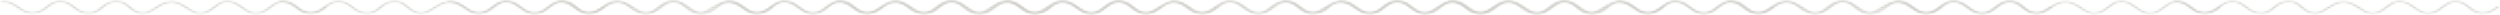 <?xml version="1.0" encoding="UTF-8"?> <svg xmlns="http://www.w3.org/2000/svg" width="1159" height="7" viewBox="0 0 1159 7" fill="none"> <mask id="mask0_2002_6589" style="mask-type:alpha" maskUnits="userSpaceOnUse" x="542" y="0" width="152" height="7"> <path d="M542.023 6.81H693.969V0H542.023V6.81Z" fill="black"></path> </mask> <g mask="url(#mask0_2002_6589)"> <mask id="mask1_2002_6589" style="mask-type:alpha" maskUnits="userSpaceOnUse" x="542" y="0" width="152" height="7"> <path d="M647.445 0.048C644.711 0.048 642.703 1.574 640.864 2.971C639.967 3.652 639.119 4.295 638.204 4.778C634.453 6.756 632.082 5.216 629.081 3.266C626.73 1.739 624.064 0.009 620.493 0.39C617.841 0.674 615.77 1.999 613.77 3.282C610.568 5.332 608.04 6.954 603.941 4.083C603.451 3.741 603.001 3.353 602.523 2.942C601.355 1.936 600.148 0.895 598.208 0.382C595.439 -0.35 592.528 0.262 590.016 2.108C589.585 2.424 589.178 2.762 588.773 3.101C587.513 4.151 586.323 5.143 584.35 5.497C582.223 5.879 580.321 5.41 578.184 3.979C577.74 3.681 577.298 3.34 576.83 2.979C575.134 1.673 573.213 0.193 570.231 0.085C566.997 -0.028 564.83 1.658 563.1 3.016C562.75 3.291 562.41 3.558 562.074 3.8C559.17 5.893 555.796 6.076 552.817 4.302C552.256 3.968 551.689 3.563 551.088 3.134C549.01 1.648 546.425 -0.203 542.691 0.291C542.294 0.344 542.033 0.615 542.106 0.897C542.179 1.18 542.563 1.369 542.958 1.314C545.93 0.92 548.027 2.42 550.053 3.869C550.679 4.316 551.268 4.737 551.879 5.101C555.405 7.201 559.711 6.983 563.113 4.532C563.462 4.279 563.817 4.002 564.182 3.715C565.862 2.397 567.59 1.027 570.158 1.125C572.544 1.211 574.177 2.469 575.756 3.686C576.242 4.061 576.702 4.414 577.185 4.737C578.759 5.793 581.249 7.126 584.705 6.507C587.131 6.072 588.53 4.905 589.884 3.777C590.27 3.455 590.656 3.133 591.066 2.833C592.538 1.749 594.88 0.614 597.699 1.358C599.272 1.774 600.304 2.663 601.397 3.605C601.877 4.018 602.372 4.446 602.917 4.826C607.992 8.381 611.581 6.083 614.746 4.056C616.587 2.876 618.492 1.657 620.71 1.42C623.594 1.112 625.783 2.532 628.096 4.035C631.031 5.942 634.358 8.101 639.073 5.615C640.095 5.076 641.028 4.368 641.928 3.683C644.515 1.72 646.747 0.024 650.765 1.966C651.69 2.414 652.599 3.063 653.559 3.75C656.261 5.682 659.619 8.087 664.479 5.85C665.68 5.297 666.769 4.485 667.821 3.701C670.524 1.685 672.859 -0.058 676.813 2.136C677.597 2.571 678.28 3.12 679.003 3.701C680.454 4.866 681.954 6.071 684.431 6.462C688.833 7.158 692.342 4.582 693.649 3.442C693.904 3.22 693.859 2.891 693.546 2.71C693.233 2.528 692.773 2.56 692.517 2.783C691.384 3.774 688.348 6.015 684.748 5.447C682.734 5.127 681.452 4.099 680.096 3.009C679.361 2.419 678.601 1.808 677.71 1.314C672.716 -1.458 669.414 1.004 666.764 2.982C665.725 3.757 664.743 4.49 663.687 4.976C659.823 6.756 657.283 4.938 654.594 3.015C653.626 2.323 652.626 1.609 651.584 1.105C650.028 0.352 648.665 0.048 647.445 0.048Z" fill="black"></path> </mask> <g mask="url(#mask1_2002_6589)"> <mask id="mask2_2002_6589" style="mask-type:alpha" maskUnits="userSpaceOnUse" x="542" y="0" width="152" height="7"> <path d="M647.445 0.048C644.711 0.048 642.703 1.574 640.864 2.971C639.967 3.652 639.119 4.295 638.204 4.778C634.453 6.756 632.082 5.216 629.081 3.266C626.73 1.739 624.064 0.009 620.493 0.39C617.841 0.674 615.77 1.999 613.77 3.282C610.568 5.332 608.04 6.954 603.941 4.083C603.451 3.741 603.001 3.353 602.523 2.942C601.355 1.936 600.148 0.895 598.208 0.382C595.439 -0.35 592.528 0.262 590.016 2.108C589.585 2.424 589.178 2.762 588.773 3.101C587.513 4.151 586.323 5.143 584.35 5.497C582.223 5.879 580.321 5.41 578.184 3.979C577.74 3.681 577.298 3.34 576.83 2.979C575.134 1.673 573.213 0.193 570.231 0.085C566.997 -0.028 564.83 1.658 563.1 3.016C562.75 3.291 562.41 3.558 562.074 3.8C559.17 5.893 555.796 6.076 552.817 4.302C552.256 3.968 551.689 3.563 551.088 3.134C549.01 1.648 546.425 -0.203 542.691 0.291C542.294 0.344 542.033 0.615 542.106 0.897C542.179 1.18 542.563 1.369 542.958 1.314C545.93 0.92 548.027 2.42 550.053 3.869C550.679 4.316 551.268 4.737 551.879 5.101C555.405 7.201 559.711 6.983 563.113 4.532C563.462 4.279 563.817 4.002 564.182 3.715C565.862 2.397 567.59 1.027 570.158 1.125C572.544 1.211 574.177 2.469 575.756 3.686C576.242 4.061 576.702 4.414 577.185 4.737C578.759 5.793 581.249 7.126 584.705 6.507C587.131 6.072 588.53 4.905 589.884 3.777C590.27 3.455 590.656 3.133 591.066 2.833C592.538 1.749 594.88 0.614 597.699 1.358C599.272 1.774 600.304 2.663 601.397 3.605C601.877 4.018 602.372 4.446 602.917 4.826C607.992 8.381 611.581 6.083 614.746 4.056C616.587 2.876 618.492 1.657 620.71 1.42C623.594 1.112 625.783 2.532 628.096 4.035C631.031 5.942 634.358 8.101 639.073 5.615C640.095 5.076 641.028 4.368 641.928 3.683C644.515 1.72 646.747 0.024 650.765 1.966C651.69 2.414 652.599 3.063 653.559 3.75C656.261 5.682 659.619 8.087 664.479 5.85C665.68 5.297 666.769 4.485 667.821 3.701C670.524 1.685 672.859 -0.058 676.813 2.136C677.597 2.571 678.28 3.12 679.003 3.701C680.454 4.866 681.954 6.071 684.431 6.462C688.833 7.158 692.342 4.582 693.649 3.442C693.904 3.22 693.859 2.891 693.546 2.71C693.233 2.528 692.773 2.56 692.517 2.783C691.384 3.774 688.348 6.015 684.748 5.447C682.734 5.127 681.452 4.099 680.096 3.009C679.361 2.419 678.601 1.808 677.71 1.314C672.716 -1.458 669.414 1.004 666.764 2.982C665.725 3.757 664.743 4.49 663.687 4.976C659.823 6.756 657.283 4.938 654.594 3.015C653.626 2.323 652.626 1.609 651.584 1.105C650.028 0.352 648.665 0.048 647.445 0.048Z" fill="black"></path> </mask> <g mask="url(#mask2_2002_6589)"> <path d="M542.031 -1.458H693.902V8.381H542.031V-1.458Z" fill="#D1D0CB"></path> </g> </g> </g> <mask id="mask3_2002_6589" style="mask-type:alpha" maskUnits="userSpaceOnUse" x="413" y="0" width="152" height="7"> <path d="M413 6.81H564.945V0H413V6.81Z" fill="black"></path> </mask> <g mask="url(#mask3_2002_6589)"> <mask id="mask4_2002_6589" style="mask-type:alpha" maskUnits="userSpaceOnUse" x="413" y="0" width="152" height="7"> <path d="M518.43 0.048C515.696 0.048 513.687 1.574 511.848 2.971C510.951 3.652 510.104 4.295 509.189 4.778C505.437 6.756 503.067 5.216 500.066 3.266C497.715 1.739 495.048 0.009 491.477 0.39C488.825 0.674 486.755 1.999 484.754 3.282C481.552 5.332 479.025 6.954 474.925 4.083C474.435 3.741 473.985 3.353 473.508 2.942C472.34 1.936 471.133 0.895 469.192 0.382C466.424 -0.35 463.512 0.262 461 2.108C460.569 2.424 460.163 2.762 459.758 3.101C458.498 4.151 457.307 5.143 455.334 5.497C453.207 5.879 451.305 5.41 449.169 3.979C448.725 3.681 448.282 3.34 447.814 2.979C446.118 1.673 444.197 0.193 441.215 0.085C437.982 -0.028 435.814 1.658 434.084 3.016C433.734 3.291 433.394 3.558 433.059 3.8C430.154 5.893 426.78 6.076 423.801 4.302C423.241 3.968 422.674 3.563 422.072 3.134C419.994 1.648 417.409 -0.203 413.675 0.291C413.278 0.344 413.018 0.615 413.09 0.897C413.163 1.18 413.547 1.369 413.943 1.314C416.915 0.92 419.011 2.42 421.038 3.869C421.663 4.316 422.253 4.737 422.863 5.101C426.39 7.201 430.695 6.983 434.097 4.532C434.447 4.279 434.802 4.002 435.166 3.715C436.846 2.397 438.574 1.027 441.142 1.125C443.528 1.211 445.161 2.469 446.74 3.686C447.226 4.061 447.686 4.414 448.169 4.737C449.743 5.793 452.233 7.126 455.689 6.507C458.115 6.072 459.515 4.905 460.869 3.777C461.255 3.455 461.64 3.133 462.05 2.833C463.523 1.749 465.864 0.614 468.683 1.358C470.256 1.774 471.288 2.663 472.381 3.605C472.861 4.018 473.356 4.446 473.901 4.826C478.976 8.381 482.566 6.083 485.731 4.056C487.571 2.876 489.476 1.657 491.694 1.42C494.579 1.112 496.768 2.532 499.08 4.035C502.016 5.942 505.343 8.101 510.057 5.615C511.079 5.076 512.012 4.368 512.913 3.683C515.499 1.72 517.732 0.024 521.749 1.966C522.674 2.414 523.583 3.063 524.544 3.75C527.245 5.682 530.604 8.087 535.463 5.85C536.665 5.297 537.754 4.485 538.805 3.701C541.509 1.685 543.843 -0.058 547.797 2.136C548.581 2.571 549.265 3.12 549.987 3.701C551.439 4.866 552.938 6.071 555.415 6.462C559.818 7.158 563.327 4.582 564.634 3.442C564.888 3.22 564.843 2.891 564.531 2.71C564.217 2.528 563.757 2.56 563.502 2.783C562.368 3.774 559.332 6.015 555.733 5.447C553.718 5.127 552.437 4.099 551.081 3.009C550.345 2.419 549.585 1.808 548.694 1.314C543.7 -1.458 540.399 1.004 537.749 2.982C536.709 3.757 535.727 4.49 534.671 4.976C530.807 6.756 528.267 4.938 525.579 3.015C524.61 2.323 523.61 1.609 522.569 1.105C521.012 0.352 519.65 0.048 518.43 0.048Z" fill="black"></path> </mask> <g mask="url(#mask4_2002_6589)"> <mask id="mask5_2002_6589" style="mask-type:alpha" maskUnits="userSpaceOnUse" x="413" y="0" width="152" height="7"> <path d="M518.43 0.048C515.696 0.048 513.687 1.574 511.848 2.971C510.951 3.652 510.104 4.295 509.189 4.778C505.437 6.756 503.067 5.216 500.066 3.266C497.715 1.739 495.048 0.009 491.477 0.39C488.825 0.674 486.755 1.999 484.754 3.282C481.552 5.332 479.025 6.954 474.925 4.083C474.435 3.741 473.985 3.353 473.508 2.942C472.34 1.936 471.133 0.895 469.192 0.382C466.424 -0.35 463.512 0.262 461 2.108C460.569 2.424 460.163 2.762 459.758 3.101C458.498 4.151 457.307 5.143 455.334 5.497C453.207 5.879 451.305 5.41 449.169 3.979C448.725 3.681 448.282 3.34 447.814 2.979C446.118 1.673 444.197 0.193 441.215 0.085C437.982 -0.028 435.814 1.658 434.084 3.016C433.734 3.291 433.394 3.558 433.059 3.8C430.154 5.893 426.78 6.076 423.801 4.302C423.241 3.968 422.674 3.563 422.072 3.134C419.994 1.648 417.409 -0.203 413.675 0.291C413.278 0.344 413.018 0.615 413.09 0.897C413.163 1.18 413.547 1.369 413.943 1.314C416.915 0.92 419.011 2.42 421.038 3.869C421.663 4.316 422.253 4.737 422.863 5.101C426.39 7.201 430.695 6.983 434.097 4.532C434.447 4.279 434.802 4.002 435.166 3.715C436.846 2.397 438.574 1.027 441.142 1.125C443.528 1.211 445.161 2.469 446.74 3.686C447.226 4.061 447.686 4.414 448.169 4.737C449.743 5.793 452.233 7.126 455.689 6.507C458.115 6.072 459.515 4.905 460.869 3.777C461.255 3.455 461.64 3.133 462.05 2.833C463.523 1.749 465.864 0.614 468.683 1.358C470.256 1.774 471.288 2.663 472.381 3.605C472.861 4.018 473.356 4.446 473.901 4.826C478.976 8.381 482.566 6.083 485.731 4.056C487.571 2.876 489.476 1.657 491.694 1.42C494.579 1.112 496.768 2.532 499.08 4.035C502.016 5.942 505.343 8.101 510.057 5.615C511.079 5.076 512.012 4.368 512.913 3.683C515.499 1.72 517.732 0.024 521.749 1.966C522.674 2.414 523.583 3.063 524.544 3.75C527.245 5.682 530.604 8.087 535.463 5.85C536.665 5.297 537.754 4.485 538.805 3.701C541.509 1.685 543.843 -0.058 547.797 2.136C548.581 2.571 549.265 3.12 549.987 3.701C551.439 4.866 552.938 6.071 555.415 6.462C559.818 7.158 563.327 4.582 564.634 3.442C564.888 3.22 564.843 2.891 564.531 2.71C564.217 2.528 563.757 2.56 563.502 2.783C562.368 3.774 559.332 6.015 555.733 5.447C553.718 5.127 552.437 4.099 551.081 3.009C550.345 2.419 549.585 1.808 548.694 1.314C543.7 -1.458 540.399 1.004 537.749 2.982C536.709 3.757 535.727 4.49 534.671 4.976C530.807 6.756 528.267 4.938 525.579 3.015C524.61 2.323 523.61 1.609 522.569 1.105C521.012 0.352 519.65 0.048 518.43 0.048Z" fill="black"></path> </mask> <g mask="url(#mask5_2002_6589)"> <path d="M413.016 -1.458H564.886V8.381H413.016V-1.458Z" fill="#D1D0CB"></path> </g> </g> </g> <mask id="mask6_2002_6589" style="mask-type:alpha" maskUnits="userSpaceOnUse" x="800" y="0" width="153" height="7"> <path d="M800.078 6.81H952.024V0H800.078V6.81Z" fill="black"></path> </mask> <g mask="url(#mask6_2002_6589)"> <mask id="mask7_2002_6589" style="mask-type:alpha" maskUnits="userSpaceOnUse" x="800" y="0" width="152" height="7"> <path d="M905.492 0.048C902.758 0.048 900.75 1.574 898.911 2.971C898.014 3.652 897.166 4.295 896.251 4.778C892.5 6.756 890.129 5.216 887.128 3.266C884.777 1.739 882.111 0.009 878.539 0.39C875.888 0.674 873.817 1.999 871.817 3.282C868.615 5.332 866.087 6.954 861.988 4.083C861.498 3.741 861.048 3.353 860.57 2.942C859.402 1.936 858.195 0.895 856.255 0.382C853.486 -0.35 850.575 0.262 848.063 2.108C847.632 2.424 847.225 2.762 846.82 3.101C845.56 4.151 844.369 5.143 842.396 5.497C840.27 5.879 838.368 5.41 836.231 3.979C835.787 3.681 835.345 3.34 834.877 2.979C833.181 1.673 831.26 0.193 828.277 0.085C825.044 -0.028 822.877 1.658 821.147 3.016C820.797 3.291 820.456 3.558 820.121 3.8C817.217 5.893 813.843 6.076 810.864 4.302C810.303 3.968 809.736 3.563 809.135 3.134C807.057 1.648 804.471 -0.203 800.737 0.291C800.341 0.344 800.08 0.615 800.153 0.897C800.226 1.18 800.61 1.369 801.005 1.314C803.977 0.92 806.074 2.42 808.1 3.869C808.726 4.316 809.315 4.737 809.926 5.101C813.452 7.201 817.758 6.983 821.159 4.532C821.509 4.279 821.864 4.002 822.229 3.715C823.909 2.397 825.637 1.027 828.205 1.125C830.591 1.211 832.223 2.469 833.803 3.686C834.289 4.061 834.749 4.414 835.232 4.737C836.806 5.793 839.296 7.126 842.751 6.507C845.177 6.072 846.577 4.905 847.931 3.777C848.317 3.455 848.703 3.133 849.113 2.833C850.585 1.749 852.927 0.614 855.746 1.358C857.319 1.774 858.35 2.663 859.444 3.605C859.923 4.018 860.419 4.446 860.964 4.826C866.039 8.381 869.628 6.083 872.793 4.056C874.633 2.876 876.539 1.657 878.757 1.42C881.641 1.112 883.83 2.532 886.143 4.035C889.078 5.942 892.405 8.101 897.119 5.615C898.141 5.076 899.075 4.368 899.975 3.683C902.562 1.72 904.794 0.024 908.812 1.966C909.737 2.414 910.646 3.063 911.606 3.75C914.308 5.682 917.666 8.087 922.526 5.85C923.727 5.297 924.816 4.485 925.867 3.701C928.571 1.685 930.906 -0.058 934.86 2.136C935.644 2.571 936.327 3.12 937.05 3.701C938.501 4.866 940.001 6.071 942.478 6.462C946.88 7.158 950.389 4.582 951.696 3.442C951.951 3.22 951.906 2.891 951.593 2.71C951.28 2.528 950.82 2.56 950.564 2.783C949.43 3.774 946.394 6.015 942.795 5.447C940.78 5.127 939.499 4.099 938.143 3.009C937.408 2.419 936.648 1.808 935.757 1.314C930.762 -1.458 927.461 1.004 924.811 2.982C923.772 3.757 922.79 4.49 921.734 4.976C917.87 6.756 915.33 4.938 912.641 3.015C911.673 2.323 910.673 1.609 909.631 1.105C908.075 0.352 906.712 0.048 905.492 0.048Z" fill="black"></path> </mask> <g mask="url(#mask7_2002_6589)"> <mask id="mask8_2002_6589" style="mask-type:alpha" maskUnits="userSpaceOnUse" x="800" y="0" width="152" height="7"> <path d="M905.492 0.049C902.758 0.049 900.75 1.575 898.911 2.972C898.014 3.653 897.166 4.296 896.251 4.779C892.5 6.757 890.129 5.217 887.128 3.267C884.777 1.74 882.111 0.01 878.539 0.391C875.888 0.675 873.817 2 871.817 3.283C868.615 5.333 866.087 6.955 861.988 4.084C861.498 3.742 861.048 3.354 860.57 2.943C859.402 1.937 858.195 0.896 856.255 0.383C853.486 -0.349 850.575 0.263 848.063 2.109C847.632 2.425 847.225 2.763 846.82 3.102C845.56 4.152 844.369 5.144 842.396 5.498C840.27 5.88 838.368 5.411 836.231 3.98C835.787 3.682 835.345 3.341 834.877 2.98C833.181 1.674 831.26 0.194 828.277 0.086C825.044 -0.027 822.877 1.659 821.147 3.017C820.797 3.292 820.456 3.559 820.121 3.801C817.217 5.893 813.843 6.077 810.864 4.303C810.303 3.969 809.736 3.564 809.135 3.135C807.057 1.649 804.471 -0.202 800.737 0.292C800.341 0.345 800.08 0.616 800.153 0.898C800.226 1.181 800.61 1.37 801.005 1.315C803.977 0.921 806.074 2.421 808.1 3.87C808.726 4.316 809.315 4.738 809.926 5.102C813.452 7.202 817.758 6.984 821.159 4.533C821.509 4.28 821.864 4.003 822.229 3.716C823.909 2.398 825.637 1.028 828.205 1.126C830.591 1.212 832.223 2.47 833.803 3.687C834.289 4.062 834.749 4.415 835.232 4.738C836.806 5.794 839.296 7.126 842.751 6.508C845.177 6.073 846.577 4.906 847.931 3.778C848.317 3.456 848.703 3.134 849.113 2.834C850.585 1.75 852.927 0.615 855.746 1.359C857.319 1.775 858.35 2.664 859.444 3.606C859.923 4.019 860.419 4.447 860.964 4.827C866.039 8.382 869.628 6.084 872.793 4.057C874.633 2.877 876.539 1.658 878.757 1.421C881.641 1.113 883.83 2.533 886.143 4.036C889.078 5.943 892.405 8.102 897.119 5.616C898.141 5.077 899.075 4.369 899.975 3.684C902.562 1.721 904.794 0.025 908.812 1.967C909.737 2.415 910.646 3.064 911.606 3.751C914.308 5.683 917.666 8.088 922.526 5.851C923.727 5.298 924.816 4.486 925.867 3.702C928.571 1.686 930.906 -0.057 934.86 2.137C935.644 2.572 936.327 3.121 937.05 3.702C938.501 4.867 940.001 6.072 942.478 6.463C946.88 7.159 950.389 4.582 951.696 3.443C951.951 3.221 951.906 2.892 951.593 2.711C951.28 2.529 950.82 2.561 950.564 2.784C949.43 3.775 946.394 6.016 942.795 5.448C940.78 5.128 939.499 4.1 938.143 3.01C937.408 2.42 936.648 1.809 935.757 1.315C930.762 -1.457 927.461 1.005 924.811 2.982C923.772 3.758 922.79 4.491 921.734 4.976C917.87 6.757 915.33 4.939 912.641 3.016C911.673 2.324 910.673 1.61 909.631 1.106C908.075 0.353 906.712 0.049 905.492 0.049Z" fill="black"></path> </mask> <g mask="url(#mask8_2002_6589)"> <path d="M800.078 -1.458H951.949V8.381H800.078V-1.458Z" fill="#D1D0CB"></path> </g> </g> </g> <mask id="mask9_2002_6589" style="mask-type:alpha" maskUnits="userSpaceOnUse" x="671" y="0" width="152" height="7"> <path d="M671.047 6.81H822.992V0H671.047V6.81Z" fill="black"></path> </mask> <g mask="url(#mask9_2002_6589)"> <mask id="mask10_2002_6589" style="mask-type:alpha" maskUnits="userSpaceOnUse" x="671" y="0" width="152" height="7"> <path d="M776.477 0.048C773.742 0.048 771.734 1.574 769.895 2.971C768.998 3.652 768.151 4.295 767.236 4.778C763.484 6.756 761.114 5.216 758.112 3.266C755.762 1.739 753.095 0.009 749.524 0.39C746.872 0.674 744.802 1.999 742.801 3.282C739.599 5.332 737.072 6.954 732.972 4.083C732.482 3.741 732.032 3.353 731.555 2.942C730.386 1.936 729.18 0.895 727.239 0.382C724.471 -0.35 721.559 0.262 719.047 2.108C718.616 2.424 718.209 2.762 717.804 3.101C716.545 4.151 715.354 5.143 713.381 5.497C711.254 5.879 709.352 5.41 707.216 3.979C706.772 3.681 706.329 3.34 705.861 2.979C704.165 1.673 702.244 0.193 699.262 0.085C696.028 -0.028 693.861 1.658 692.131 3.016C691.781 3.291 691.441 3.558 691.105 3.8C688.201 5.893 684.827 6.076 681.848 4.302C681.287 3.968 680.72 3.563 680.119 3.134C678.041 1.648 675.456 -0.203 671.722 0.291C671.325 0.344 671.064 0.615 671.137 0.897C671.21 1.18 671.594 1.369 671.99 1.314C674.962 0.92 677.058 2.42 679.085 3.869C679.71 4.316 680.3 4.737 680.91 5.101C684.437 7.201 688.742 6.983 692.144 4.532C692.494 4.279 692.849 4.002 693.213 3.715C694.893 2.397 696.621 1.027 699.189 1.125C701.575 1.211 703.208 2.469 704.787 3.686C705.273 4.061 705.733 4.414 706.216 4.737C707.79 5.793 710.28 7.126 713.736 6.507C716.162 6.072 717.561 4.905 718.916 3.777C719.302 3.455 719.687 3.133 720.097 2.833C721.569 1.749 723.911 0.614 726.73 1.358C728.303 1.774 729.335 2.663 730.428 3.605C730.908 4.018 731.403 4.446 731.948 4.826C737.023 8.381 740.613 6.083 743.778 4.056C745.618 2.876 747.523 1.657 749.741 1.42C752.626 1.112 754.814 2.532 757.127 4.035C760.063 5.942 763.39 8.101 768.104 5.615C769.126 5.076 770.059 4.368 770.96 3.683C773.546 1.72 775.779 0.024 779.796 1.966C780.721 2.414 781.63 3.063 782.59 3.75C785.292 5.682 788.65 8.087 793.51 5.85C794.712 5.297 795.801 4.485 796.852 3.701C799.556 1.685 801.89 -0.058 805.844 2.136C806.628 2.571 807.311 3.12 808.034 3.701C809.486 4.866 810.985 6.071 813.462 6.462C817.865 7.158 821.373 4.582 822.681 3.442C822.935 3.22 822.89 2.891 822.578 2.71C822.264 2.528 821.804 2.56 821.549 2.783C820.415 3.774 817.379 6.015 813.78 5.447C811.765 5.127 810.483 4.099 809.127 3.009C808.392 2.419 807.632 1.808 806.741 1.314C801.747 -1.458 798.446 1.004 795.796 2.982C794.756 3.757 793.774 4.49 792.718 4.976C788.854 6.756 786.314 4.938 783.626 3.015C782.657 2.323 781.657 1.609 780.616 1.105C779.059 0.352 777.697 0.048 776.477 0.048Z" fill="black"></path> </mask> <g mask="url(#mask10_2002_6589)"> <mask id="mask11_2002_6589" style="mask-type:alpha" maskUnits="userSpaceOnUse" x="671" y="0" width="152" height="7"> <path d="M776.477 0.048C773.742 0.048 771.734 1.574 769.895 2.971C768.998 3.652 768.151 4.295 767.236 4.778C763.484 6.756 761.114 5.216 758.112 3.266C755.762 1.739 753.095 0.009 749.524 0.39C746.872 0.674 744.802 1.999 742.801 3.282C739.599 5.332 737.072 6.954 732.972 4.083C732.482 3.741 732.032 3.353 731.555 2.942C730.386 1.936 729.18 0.895 727.239 0.382C724.471 -0.35 721.559 0.262 719.047 2.108C718.616 2.424 718.209 2.762 717.804 3.101C716.545 4.151 715.354 5.143 713.381 5.497C711.254 5.879 709.352 5.41 707.216 3.979C706.772 3.681 706.329 3.34 705.861 2.979C704.165 1.673 702.244 0.193 699.262 0.085C696.028 -0.028 693.861 1.658 692.131 3.016C691.781 3.291 691.441 3.558 691.105 3.8C688.201 5.893 684.827 6.076 681.848 4.302C681.287 3.968 680.72 3.563 680.119 3.134C678.041 1.648 675.456 -0.203 671.722 0.291C671.325 0.344 671.064 0.615 671.137 0.897C671.21 1.18 671.594 1.369 671.99 1.314C674.962 0.92 677.058 2.42 679.085 3.869C679.71 4.316 680.3 4.737 680.91 5.101C684.437 7.201 688.742 6.983 692.144 4.532C692.494 4.279 692.849 4.002 693.213 3.715C694.893 2.397 696.621 1.027 699.189 1.125C701.575 1.211 703.208 2.469 704.787 3.686C705.273 4.061 705.733 4.414 706.216 4.737C707.79 5.793 710.28 7.126 713.736 6.507C716.162 6.072 717.561 4.905 718.916 3.777C719.302 3.455 719.687 3.133 720.097 2.833C721.569 1.749 723.911 0.614 726.73 1.358C728.303 1.774 729.335 2.663 730.428 3.605C730.908 4.018 731.403 4.446 731.948 4.826C737.023 8.381 740.613 6.083 743.778 4.056C745.618 2.876 747.523 1.657 749.741 1.42C752.626 1.112 754.814 2.532 757.127 4.035C760.063 5.942 763.39 8.101 768.104 5.615C769.126 5.076 770.059 4.368 770.96 3.683C773.546 1.72 775.779 0.024 779.796 1.966C780.721 2.414 781.63 3.063 782.59 3.75C785.292 5.682 788.65 8.087 793.51 5.85C794.712 5.297 795.801 4.485 796.852 3.701C799.556 1.685 801.89 -0.058 805.844 2.136C806.628 2.571 807.311 3.12 808.034 3.701C809.486 4.866 810.985 6.071 813.462 6.462C817.865 7.158 821.373 4.582 822.681 3.442C822.935 3.22 822.89 2.891 822.578 2.71C822.264 2.528 821.804 2.56 821.549 2.783C820.415 3.774 817.379 6.015 813.78 5.447C811.765 5.127 810.483 4.099 809.127 3.009C808.392 2.419 807.632 1.808 806.741 1.314C801.747 -1.458 798.446 1.004 795.796 2.982C794.756 3.757 793.774 4.49 792.718 4.976C788.854 6.756 786.314 4.938 783.626 3.015C782.657 2.323 781.657 1.609 780.616 1.105C779.059 0.352 777.697 0.048 776.477 0.048Z" fill="black"></path> </mask> <g mask="url(#mask11_2002_6589)"> <path d="M671.062 -1.458H822.933V8.381H671.062V-1.458Z" fill="#D1D0CB"></path> </g> </g> </g> <mask id="mask12_2002_6589" style="mask-type:alpha" maskUnits="userSpaceOnUse" x="749" y="0" width="152" height="7"> <path d="M749.016 6.81H900.961V0H749.016V6.81Z" fill="black"></path> </mask> <g mask="url(#mask12_2002_6589)"> <mask id="mask13_2002_6589" style="mask-type:alpha" maskUnits="userSpaceOnUse" x="749" y="0" width="152" height="7"> <path d="M854.43 0.048C851.696 0.048 849.687 1.574 847.848 2.971C846.951 3.652 846.104 4.295 845.189 4.778C841.437 6.756 839.067 5.216 836.066 3.266C833.715 1.739 831.048 0.009 827.477 0.39C824.825 0.674 822.755 1.999 820.754 3.282C817.552 5.332 815.025 6.954 810.925 4.083C810.435 3.741 809.985 3.353 809.508 2.942C808.34 1.936 807.133 0.895 805.192 0.382C802.424 -0.35 799.512 0.262 797 2.108C796.569 2.424 796.163 2.762 795.758 3.101C794.498 4.151 793.307 5.143 791.334 5.497C789.207 5.879 787.305 5.41 785.169 3.979C784.725 3.681 784.282 3.34 783.814 2.979C782.118 1.673 780.197 0.193 777.215 0.085C773.982 -0.028 771.814 1.658 770.084 3.016C769.734 3.291 769.394 3.558 769.059 3.8C766.154 5.893 762.78 6.076 759.801 4.302C759.241 3.968 758.674 3.563 758.072 3.134C755.994 1.648 753.409 -0.203 749.675 0.291C749.278 0.344 749.018 0.615 749.09 0.897C749.163 1.18 749.547 1.369 749.943 1.314C752.915 0.92 755.011 2.42 757.038 3.869C757.663 4.316 758.253 4.737 758.863 5.101C762.39 7.201 766.695 6.983 770.097 4.532C770.447 4.279 770.802 4.002 771.166 3.715C772.846 2.397 774.574 1.027 777.142 1.125C779.528 1.211 781.161 2.469 782.74 3.686C783.226 4.061 783.686 4.414 784.169 4.737C785.743 5.793 788.233 7.126 791.689 6.507C794.115 6.072 795.515 4.905 796.869 3.777C797.255 3.455 797.64 3.133 798.05 2.833C799.523 1.749 801.864 0.614 804.683 1.358C806.256 1.774 807.288 2.663 808.381 3.605C808.861 4.018 809.356 4.446 809.901 4.826C814.976 8.381 818.566 6.083 821.731 4.056C823.571 2.876 825.476 1.657 827.694 1.42C830.579 1.112 832.768 2.532 835.08 4.035C838.016 5.942 841.343 8.101 846.057 5.615C847.079 5.076 848.012 4.368 848.913 3.683C851.499 1.72 853.732 0.024 857.749 1.966C858.674 2.414 859.583 3.063 860.544 3.75C863.245 5.682 866.604 8.087 871.463 5.85C872.665 5.297 873.754 4.485 874.805 3.701C877.509 1.685 879.843 -0.058 883.797 2.136C884.581 2.571 885.265 3.12 885.987 3.701C887.439 4.866 888.938 6.071 891.415 6.462C895.818 7.158 899.327 4.582 900.634 3.442C900.888 3.22 900.843 2.891 900.531 2.71C900.217 2.528 899.757 2.56 899.502 2.783C898.368 3.774 895.332 6.015 891.733 5.447C889.718 5.127 888.437 4.099 887.081 3.009C886.345 2.419 885.585 1.808 884.694 1.314C879.7 -1.458 876.399 1.004 873.749 2.982C872.709 3.757 871.727 4.49 870.671 4.976C866.807 6.756 864.267 4.938 861.579 3.015C860.61 2.323 859.61 1.609 858.569 1.105C857.012 0.352 855.65 0.048 854.43 0.048Z" fill="black"></path> </mask> <g mask="url(#mask13_2002_6589)"> <mask id="mask14_2002_6589" style="mask-type:alpha" maskUnits="userSpaceOnUse" x="749" y="0" width="152" height="7"> <path d="M854.43 0.048C851.696 0.048 849.687 1.574 847.848 2.971C846.951 3.652 846.104 4.295 845.189 4.778C841.437 6.756 839.067 5.216 836.066 3.266C833.715 1.739 831.048 0.009 827.477 0.39C824.825 0.674 822.755 1.999 820.754 3.282C817.552 5.332 815.025 6.954 810.925 4.083C810.435 3.741 809.985 3.353 809.508 2.942C808.34 1.936 807.133 0.895 805.192 0.382C802.424 -0.35 799.512 0.262 797 2.108C796.569 2.424 796.163 2.762 795.758 3.101C794.498 4.151 793.307 5.143 791.334 5.497C789.207 5.879 787.305 5.41 785.169 3.979C784.725 3.681 784.282 3.34 783.814 2.979C782.118 1.673 780.197 0.193 777.215 0.085C773.982 -0.028 771.814 1.658 770.084 3.016C769.734 3.291 769.394 3.558 769.059 3.8C766.154 5.893 762.78 6.076 759.801 4.302C759.241 3.968 758.674 3.563 758.072 3.134C755.994 1.648 753.409 -0.203 749.675 0.291C749.278 0.344 749.018 0.615 749.09 0.897C749.163 1.18 749.547 1.369 749.943 1.314C752.915 0.92 755.011 2.42 757.038 3.869C757.663 4.316 758.253 4.737 758.863 5.101C762.39 7.201 766.695 6.983 770.097 4.532C770.447 4.279 770.802 4.002 771.166 3.715C772.846 2.397 774.574 1.027 777.142 1.125C779.528 1.211 781.161 2.469 782.74 3.686C783.226 4.061 783.686 4.414 784.169 4.737C785.743 5.793 788.233 7.126 791.689 6.507C794.115 6.072 795.515 4.905 796.869 3.777C797.255 3.455 797.64 3.133 798.05 2.833C799.523 1.749 801.864 0.614 804.683 1.358C806.256 1.774 807.288 2.663 808.381 3.605C808.861 4.018 809.356 4.446 809.901 4.826C814.976 8.381 818.566 6.083 821.731 4.056C823.571 2.876 825.476 1.657 827.694 1.42C830.579 1.112 832.768 2.532 835.08 4.035C838.016 5.942 841.343 8.101 846.057 5.615C847.079 5.076 848.012 4.368 848.913 3.683C851.499 1.72 853.732 0.024 857.749 1.966C858.674 2.414 859.583 3.063 860.544 3.75C863.245 5.682 866.604 8.087 871.463 5.85C872.665 5.297 873.754 4.485 874.805 3.701C877.509 1.685 879.843 -0.058 883.797 2.136C884.581 2.571 885.265 3.12 885.987 3.701C887.439 4.866 888.938 6.071 891.415 6.462C895.818 7.158 899.327 4.582 900.634 3.442C900.888 3.22 900.843 2.891 900.531 2.71C900.217 2.528 899.757 2.56 899.502 2.783C898.368 3.774 895.332 6.015 891.733 5.447C889.718 5.127 888.437 4.099 887.081 3.009C886.345 2.419 885.585 1.808 884.694 1.314C879.7 -1.458 876.399 1.004 873.749 2.982C872.709 3.757 871.727 4.49 870.671 4.976C866.807 6.756 864.267 4.938 861.579 3.015C860.61 2.323 859.61 1.609 858.569 1.105C857.012 0.352 855.65 0.048 854.43 0.048Z" fill="black"></path> </mask> <g mask="url(#mask14_2002_6589)"> <path d="M749.016 -1.458H900.886V8.381H749.016V-1.458Z" fill="#D1D0CB"></path> </g> </g> </g> <mask id="mask15_2002_6589" style="mask-type:alpha" maskUnits="userSpaceOnUse" x="619" y="0" width="153" height="7"> <path d="M619.984 6.81H771.93V0H619.984V6.81Z" fill="black"></path> </mask> <g mask="url(#mask15_2002_6589)"> <mask id="mask16_2002_6589" style="mask-type:alpha" maskUnits="userSpaceOnUse" x="620" y="0" width="152" height="7"> <path d="M725.414 0.048C722.68 0.048 720.672 1.574 718.833 2.971C717.935 3.652 717.088 4.295 716.173 4.778C712.422 6.756 710.051 5.216 707.05 3.266C704.699 1.739 702.033 0.009 698.461 0.39C695.809 0.674 693.739 1.999 691.739 3.282C688.536 5.332 686.009 6.954 681.909 4.083C681.42 3.741 680.97 3.353 680.492 2.942C679.324 1.936 678.117 0.895 676.177 0.382C673.408 -0.35 670.497 0.262 667.985 2.108C667.554 2.424 667.147 2.762 666.742 3.101C665.482 4.151 664.291 5.143 662.318 5.497C660.192 5.879 658.289 5.41 656.153 3.979C655.709 3.681 655.267 3.34 654.798 2.979C653.103 1.673 651.182 0.193 648.199 0.085C644.966 -0.028 642.799 1.658 641.069 3.016C640.719 3.291 640.378 3.558 640.043 3.8C637.139 5.893 633.765 6.076 630.786 4.302C630.225 3.968 629.658 3.563 629.057 3.134C626.979 1.648 624.393 -0.203 620.659 0.291C620.263 0.344 620.002 0.615 620.075 0.897C620.147 1.18 620.532 1.369 620.927 1.314C623.899 0.92 625.995 2.42 628.022 3.869C628.647 4.316 629.237 4.737 629.848 5.101C633.374 7.201 637.68 6.983 641.081 4.532C641.431 4.279 641.786 4.002 642.151 3.715C643.831 2.397 645.559 1.027 648.127 1.125C650.513 1.211 652.145 2.469 653.725 3.686C654.211 4.061 654.671 4.414 655.153 4.737C656.728 5.793 659.218 7.126 662.673 6.507C665.099 6.072 666.499 4.905 667.853 3.777C668.239 3.455 668.624 3.133 669.034 2.833C670.507 1.749 672.849 0.614 675.668 1.358C677.241 1.774 678.272 2.663 679.366 3.605C679.845 4.018 680.341 4.446 680.886 4.826C685.96 8.381 689.55 6.083 692.715 4.056C694.555 2.876 696.461 1.657 698.678 1.42C701.563 1.112 703.752 2.532 706.065 4.035C709 5.942 712.327 8.101 717.041 5.615C718.063 5.076 718.997 4.368 719.897 3.683C722.484 1.72 724.716 0.024 728.734 1.966C729.659 2.414 730.567 3.063 731.528 3.75C734.23 5.682 737.588 8.087 742.448 5.85C743.649 5.297 744.738 4.485 745.789 3.701C748.493 1.685 750.827 -0.058 754.782 2.136C755.566 2.571 756.249 3.12 756.972 3.701C758.423 4.866 759.923 6.071 762.399 6.462C766.802 7.158 770.311 4.582 771.618 3.442C771.873 3.22 771.828 2.891 771.515 2.71C771.202 2.528 770.742 2.56 770.486 2.783C769.352 3.774 766.316 6.015 762.717 5.447C760.702 5.127 759.421 4.099 758.065 3.009C757.33 2.419 756.57 1.808 755.679 1.314C750.684 -1.458 747.383 1.004 744.733 2.982C743.694 3.757 742.711 4.49 741.655 4.976C737.792 6.756 735.252 4.938 732.563 3.015C731.594 2.323 730.595 1.609 729.553 1.105C727.996 0.352 726.634 0.048 725.414 0.048Z" fill="black"></path> </mask> <g mask="url(#mask16_2002_6589)"> <mask id="mask17_2002_6589" style="mask-type:alpha" maskUnits="userSpaceOnUse" x="620" y="0" width="152" height="7"> <path d="M725.414 0.048C722.68 0.048 720.672 1.574 718.833 2.971C717.935 3.652 717.088 4.295 716.173 4.778C712.422 6.756 710.051 5.216 707.05 3.266C704.699 1.739 702.033 0.009 698.461 0.39C695.809 0.674 693.739 1.999 691.739 3.282C688.536 5.332 686.009 6.954 681.909 4.083C681.42 3.741 680.97 3.353 680.492 2.942C679.324 1.936 678.117 0.895 676.177 0.382C673.408 -0.35 670.497 0.262 667.985 2.108C667.554 2.424 667.147 2.762 666.742 3.101C665.482 4.151 664.291 5.143 662.318 5.497C660.192 5.879 658.289 5.41 656.153 3.979C655.709 3.681 655.267 3.34 654.798 2.979C653.103 1.673 651.182 0.193 648.199 0.085C644.966 -0.028 642.799 1.658 641.069 3.016C640.719 3.291 640.378 3.558 640.043 3.8C637.139 5.893 633.765 6.076 630.786 4.302C630.225 3.968 629.658 3.563 629.057 3.134C626.979 1.648 624.393 -0.203 620.659 0.291C620.263 0.344 620.002 0.615 620.075 0.897C620.147 1.18 620.532 1.369 620.927 1.314C623.899 0.92 625.995 2.42 628.022 3.869C628.647 4.316 629.237 4.737 629.848 5.101C633.374 7.201 637.68 6.983 641.081 4.532C641.431 4.279 641.786 4.002 642.151 3.715C643.831 2.397 645.559 1.027 648.127 1.125C650.513 1.211 652.145 2.469 653.725 3.686C654.211 4.061 654.671 4.414 655.153 4.737C656.728 5.793 659.218 7.126 662.673 6.507C665.099 6.072 666.499 4.905 667.853 3.777C668.239 3.455 668.624 3.133 669.034 2.833C670.507 1.749 672.849 0.614 675.668 1.358C677.241 1.774 678.272 2.663 679.366 3.605C679.845 4.018 680.341 4.446 680.886 4.826C685.96 8.381 689.55 6.083 692.715 4.056C694.555 2.876 696.461 1.657 698.678 1.42C701.563 1.112 703.752 2.532 706.065 4.035C709 5.942 712.327 8.101 717.041 5.615C718.063 5.076 718.997 4.368 719.897 3.683C722.484 1.72 724.716 0.024 728.734 1.966C729.659 2.414 730.567 3.063 731.528 3.75C734.23 5.682 737.588 8.087 742.448 5.85C743.649 5.297 744.738 4.485 745.789 3.701C748.493 1.685 750.827 -0.058 754.782 2.136C755.566 2.571 756.249 3.12 756.972 3.701C758.423 4.866 759.923 6.071 762.399 6.462C766.802 7.158 770.311 4.582 771.618 3.442C771.873 3.22 771.828 2.891 771.515 2.71C771.202 2.528 770.742 2.56 770.486 2.783C769.352 3.774 766.316 6.015 762.717 5.447C760.702 5.127 759.421 4.099 758.065 3.009C757.33 2.419 756.57 1.808 755.679 1.314C750.684 -1.458 747.383 1.004 744.733 2.982C743.694 3.757 742.711 4.49 741.655 4.976C737.792 6.756 735.252 4.938 732.563 3.015C731.594 2.323 730.595 1.609 729.553 1.105C727.996 0.352 726.634 0.048 725.414 0.048Z" fill="black"></path> </mask> <g mask="url(#mask17_2002_6589)"> <path d="M620 -1.458H771.871V8.381H620V-1.458Z" fill="#D1D0CB"></path> </g> </g> </g> <mask id="mask18_2002_6589" style="mask-type:alpha" maskUnits="userSpaceOnUse" x="1007" y="0" width="152" height="7"> <path d="M1007.05 6.81H1159V0H1007.05V6.81Z" fill="black"></path> </mask> <g mask="url(#mask18_2002_6589)"> <mask id="mask19_2002_6589" style="mask-type:alpha" maskUnits="userSpaceOnUse" x="1007" y="0" width="152" height="7"> <path d="M1112.48 0.048C1109.75 0.048 1107.74 1.574 1105.9 2.971C1105.01 3.652 1104.16 4.295 1103.24 4.778C1099.49 6.756 1097.12 5.216 1094.12 3.266C1091.77 1.739 1089.1 0.009 1085.53 0.39C1082.88 0.674 1080.81 1.999 1078.81 3.282C1075.61 5.332 1073.08 6.954 1068.98 4.083C1068.49 3.741 1068.04 3.353 1067.56 2.942C1066.39 1.936 1065.19 0.895 1063.25 0.382C1060.48 -0.35 1057.57 0.262 1055.06 2.108C1054.62 2.424 1054.22 2.762 1053.81 3.101C1052.55 4.151 1051.36 5.143 1049.39 5.497C1047.26 5.879 1045.36 5.41 1043.22 3.979C1042.78 3.681 1042.34 3.34 1041.87 2.979C1040.17 1.673 1038.25 0.193 1035.27 0.085C1032.04 -0.028 1029.87 1.658 1028.14 3.016C1027.79 3.291 1027.45 3.558 1027.11 3.8C1024.21 5.893 1020.83 6.076 1017.86 4.302C1017.3 3.968 1016.73 3.563 1016.13 3.134C1014.05 1.648 1011.46 -0.203 1007.73 0.291C1007.33 0.344 1007.07 0.615 1007.14 0.897C1007.22 1.18 1007.6 1.369 1008 1.314C1010.97 0.92 1013.07 2.42 1015.09 3.869C1015.72 4.316 1016.31 4.737 1016.92 5.101C1020.44 7.201 1024.75 6.983 1028.15 4.532C1028.5 4.279 1028.86 4.002 1029.22 3.715C1030.9 2.397 1032.63 1.027 1035.2 1.125C1037.58 1.211 1039.22 2.469 1040.79 3.686C1041.28 4.061 1041.74 4.414 1042.22 4.737C1043.8 5.793 1046.29 7.126 1049.74 6.507C1052.17 6.072 1053.57 4.905 1054.92 3.777C1055.31 3.455 1055.69 3.133 1056.1 2.833C1057.58 1.749 1059.92 0.614 1062.74 1.358C1064.31 1.774 1065.34 2.663 1066.44 3.605C1066.92 4.018 1067.41 4.446 1067.96 4.826C1073.03 8.381 1076.62 6.083 1079.79 4.056C1081.63 2.876 1083.53 1.657 1085.75 1.42C1088.63 1.112 1090.82 2.532 1093.14 4.035C1096.07 5.942 1099.4 8.101 1104.11 5.615C1105.13 5.076 1106.07 4.368 1106.97 3.683C1109.55 1.72 1111.79 0.024 1115.8 1.966C1116.73 2.414 1117.64 3.063 1118.6 3.75C1121.3 5.682 1124.66 8.087 1129.52 5.85C1130.72 5.297 1131.81 4.485 1132.86 3.701C1135.56 1.685 1137.9 -0.058 1141.85 2.136C1142.64 2.571 1143.32 3.12 1144.04 3.701C1145.49 4.866 1146.99 6.071 1149.47 6.462C1153.87 7.158 1157.38 4.582 1158.69 3.442C1158.94 3.22 1158.9 2.891 1158.59 2.71C1158.27 2.528 1157.81 2.56 1157.56 2.783C1156.42 3.774 1153.39 6.015 1149.79 5.447C1147.77 5.127 1146.49 4.099 1145.14 3.009C1144.4 2.419 1143.64 1.808 1142.75 1.314C1137.75 -1.458 1134.45 1.004 1131.8 2.982C1130.76 3.757 1129.78 4.49 1128.73 4.976C1124.86 6.756 1122.32 4.938 1119.63 3.015C1118.66 2.323 1117.66 1.609 1116.62 1.105C1115.07 0.352 1113.7 0.048 1112.48 0.048Z" fill="black"></path> </mask> <g mask="url(#mask19_2002_6589)"> <mask id="mask20_2002_6589" style="mask-type:alpha" maskUnits="userSpaceOnUse" x="1007" y="0" width="152" height="7"> <path d="M1112.48 0.048C1109.75 0.048 1107.74 1.574 1105.9 2.971C1105.01 3.652 1104.16 4.295 1103.24 4.778C1099.49 6.756 1097.12 5.216 1094.12 3.266C1091.77 1.739 1089.1 0.009 1085.53 0.39C1082.88 0.674 1080.81 1.999 1078.81 3.282C1075.61 5.332 1073.08 6.954 1068.98 4.083C1068.49 3.741 1068.04 3.353 1067.56 2.942C1066.39 1.936 1065.19 0.895 1063.25 0.382C1060.48 -0.35 1057.57 0.262 1055.06 2.108C1054.62 2.424 1054.22 2.762 1053.81 3.101C1052.55 4.151 1051.36 5.143 1049.39 5.497C1047.26 5.879 1045.36 5.41 1043.22 3.979C1042.78 3.681 1042.34 3.34 1041.87 2.979C1040.17 1.673 1038.25 0.193 1035.27 0.085C1032.04 -0.028 1029.87 1.658 1028.14 3.016C1027.79 3.291 1027.45 3.558 1027.11 3.8C1024.21 5.893 1020.83 6.076 1017.86 4.302C1017.3 3.968 1016.73 3.563 1016.13 3.134C1014.05 1.648 1011.46 -0.203 1007.73 0.291C1007.33 0.344 1007.07 0.615 1007.14 0.897C1007.22 1.18 1007.6 1.369 1008 1.314C1010.97 0.92 1013.07 2.42 1015.09 3.869C1015.72 4.316 1016.31 4.737 1016.92 5.101C1020.44 7.201 1024.75 6.983 1028.15 4.532C1028.5 4.279 1028.86 4.002 1029.22 3.715C1030.9 2.397 1032.63 1.027 1035.2 1.125C1037.58 1.211 1039.22 2.469 1040.79 3.686C1041.28 4.061 1041.74 4.414 1042.22 4.737C1043.8 5.793 1046.29 7.126 1049.74 6.507C1052.17 6.072 1053.57 4.905 1054.92 3.777C1055.31 3.455 1055.69 3.133 1056.1 2.833C1057.58 1.749 1059.92 0.614 1062.74 1.358C1064.31 1.774 1065.34 2.663 1066.44 3.605C1066.92 4.018 1067.41 4.446 1067.96 4.826C1073.03 8.381 1076.62 6.083 1079.79 4.056C1081.63 2.876 1083.53 1.657 1085.75 1.42C1088.63 1.112 1090.82 2.532 1093.14 4.035C1096.07 5.942 1099.4 8.101 1104.11 5.615C1105.13 5.076 1106.07 4.368 1106.97 3.683C1109.55 1.72 1111.79 0.024 1115.8 1.966C1116.73 2.414 1117.64 3.063 1118.6 3.75C1121.3 5.682 1124.66 8.087 1129.52 5.85C1130.72 5.297 1131.81 4.485 1132.86 3.701C1135.56 1.685 1137.9 -0.058 1141.85 2.136C1142.64 2.571 1143.32 3.12 1144.04 3.701C1145.49 4.866 1146.99 6.071 1149.47 6.462C1153.87 7.158 1157.38 4.582 1158.69 3.442C1158.94 3.22 1158.9 2.891 1158.59 2.71C1158.27 2.528 1157.81 2.56 1157.56 2.783C1156.42 3.774 1153.39 6.015 1149.79 5.447C1147.77 5.127 1146.49 4.099 1145.14 3.009C1144.4 2.419 1143.64 1.808 1142.75 1.314C1137.75 -1.458 1134.45 1.004 1131.8 2.982C1130.76 3.757 1129.78 4.49 1128.73 4.976C1124.86 6.756 1122.32 4.938 1119.63 3.015C1118.66 2.323 1117.66 1.609 1116.62 1.105C1115.07 0.352 1113.7 0.048 1112.48 0.048Z" fill="black"></path> </mask> <g mask="url(#mask20_2002_6589)"> <path d="M1007.07 -1.458H1158.94V8.381H1007.07V-1.458Z" fill="#D1D0CB"></path> </g> </g> </g> <mask id="mask21_2002_6589" style="mask-type:alpha" maskUnits="userSpaceOnUse" x="878" y="0" width="152" height="7"> <path d="M878.031 6.81H1029.98V0H878.031V6.81Z" fill="black"></path> </mask> <g mask="url(#mask21_2002_6589)"> <mask id="mask22_2002_6589" style="mask-type:alpha" maskUnits="userSpaceOnUse" x="878" y="0" width="152" height="7"> <path d="M983.461 0.048C980.727 0.048 978.718 1.574 976.88 2.971C975.982 3.652 975.135 4.295 974.22 4.778C970.468 6.756 968.098 5.216 965.097 3.266C962.746 1.739 960.08 0.009 956.508 0.39C953.856 0.674 951.786 1.999 949.786 3.282C946.583 5.332 944.056 6.954 939.956 4.083C939.467 3.741 939.017 3.353 938.539 2.942C937.371 1.936 936.164 0.895 934.223 0.382C931.455 -0.35 928.544 0.262 926.032 2.108C925.601 2.424 925.194 2.762 924.789 3.101C923.529 4.151 922.338 5.143 920.365 5.497C918.238 5.879 916.336 5.41 914.2 3.979C913.756 3.681 913.314 3.34 912.845 2.979C911.15 1.673 909.228 0.193 906.246 0.085C903.013 -0.028 900.846 1.658 899.116 3.016C898.766 3.291 898.425 3.558 898.09 3.8C895.185 5.893 891.811 6.076 888.832 4.302C888.272 3.968 887.705 3.563 887.104 3.134C885.026 1.648 882.44 -0.203 878.706 0.291C878.309 0.344 878.049 0.615 878.122 0.897C878.194 1.18 878.578 1.369 878.974 1.314C881.946 0.92 884.042 2.42 886.069 3.869C886.694 4.316 887.284 4.737 887.895 5.101C891.421 7.201 895.726 6.983 899.128 4.532C899.478 4.279 899.833 4.002 900.198 3.715C901.878 2.397 903.606 1.027 906.173 1.125C908.56 1.211 910.192 2.469 911.772 3.686C912.257 4.061 912.718 4.414 913.2 4.737C914.775 5.793 917.265 7.126 920.72 6.507C923.146 6.072 924.546 4.905 925.9 3.777C926.286 3.455 926.671 3.133 927.081 2.833C928.554 1.749 930.896 0.614 933.715 1.358C935.288 1.774 936.319 2.663 937.413 3.605C937.892 4.018 938.388 4.446 938.932 4.826C944.007 8.381 947.597 6.083 950.762 4.056C952.602 2.876 954.507 1.657 956.725 1.42C959.61 1.112 961.799 2.532 964.112 4.035C967.047 5.942 970.374 8.101 975.088 5.615C976.11 5.076 977.043 4.368 977.944 3.683C980.531 1.72 982.763 0.024 986.781 1.966C987.706 2.414 988.614 3.063 989.575 3.75C992.277 5.682 995.635 8.087 1000.49 5.85C1001.7 5.297 1002.79 4.485 1003.84 3.701C1006.54 1.685 1008.87 -0.058 1012.83 2.136C1013.61 2.571 1014.3 3.12 1015.02 3.701C1016.47 4.866 1017.97 6.071 1020.45 6.462C1024.85 7.158 1028.36 4.582 1029.67 3.442C1029.92 3.22 1029.87 2.891 1029.56 2.71C1029.25 2.528 1028.79 2.56 1028.53 2.783C1027.4 3.774 1024.36 6.015 1020.76 5.447C1018.75 5.127 1017.47 4.099 1016.11 3.009C1015.38 2.419 1014.62 1.808 1013.73 1.314C1008.73 -1.458 1005.43 1.004 1002.78 2.982C1001.74 3.757 1000.76 4.49 999.702 4.976C995.839 6.756 993.299 4.938 990.61 3.015C989.641 2.323 988.641 1.609 987.6 1.105C986.043 0.352 984.681 0.048 983.461 0.048Z" fill="black"></path> </mask> <g mask="url(#mask22_2002_6589)"> <mask id="mask23_2002_6589" style="mask-type:alpha" maskUnits="userSpaceOnUse" x="878" y="0" width="152" height="7"> <path d="M983.461 0.048C980.727 0.048 978.718 1.574 976.88 2.971C975.982 3.652 975.135 4.295 974.22 4.778C970.468 6.756 968.098 5.216 965.097 3.266C962.746 1.739 960.08 0.009 956.508 0.39C953.856 0.674 951.786 1.999 949.786 3.282C946.583 5.332 944.056 6.954 939.956 4.083C939.467 3.741 939.017 3.353 938.539 2.942C937.371 1.936 936.164 0.895 934.223 0.382C931.455 -0.35 928.544 0.262 926.032 2.108C925.601 2.424 925.194 2.762 924.789 3.101C923.529 4.151 922.338 5.143 920.365 5.497C918.238 5.879 916.336 5.41 914.2 3.979C913.756 3.681 913.314 3.34 912.845 2.979C911.15 1.673 909.228 0.193 906.246 0.085C903.013 -0.028 900.846 1.658 899.116 3.016C898.766 3.291 898.425 3.558 898.09 3.8C895.185 5.893 891.811 6.076 888.832 4.302C888.272 3.968 887.705 3.563 887.104 3.134C885.026 1.648 882.44 -0.203 878.706 0.291C878.309 0.344 878.049 0.615 878.122 0.897C878.194 1.18 878.578 1.369 878.974 1.314C881.946 0.92 884.042 2.42 886.069 3.869C886.694 4.316 887.284 4.737 887.895 5.101C891.421 7.201 895.726 6.983 899.128 4.532C899.478 4.279 899.833 4.002 900.198 3.715C901.878 2.397 903.606 1.027 906.173 1.125C908.56 1.211 910.192 2.469 911.772 3.686C912.257 4.061 912.718 4.414 913.2 4.737C914.775 5.793 917.265 7.126 920.72 6.507C923.146 6.072 924.546 4.905 925.9 3.777C926.286 3.455 926.671 3.133 927.081 2.833C928.554 1.749 930.896 0.614 933.715 1.358C935.288 1.774 936.319 2.663 937.413 3.605C937.892 4.018 938.388 4.446 938.932 4.826C944.007 8.381 947.597 6.083 950.762 4.056C952.602 2.876 954.507 1.657 956.725 1.42C959.61 1.112 961.799 2.532 964.112 4.035C967.047 5.942 970.374 8.101 975.088 5.615C976.11 5.076 977.043 4.368 977.944 3.683C980.531 1.72 982.763 0.024 986.781 1.966C987.706 2.414 988.614 3.063 989.575 3.75C992.277 5.682 995.635 8.087 1000.49 5.85C1001.7 5.297 1002.79 4.485 1003.84 3.701C1006.54 1.685 1008.87 -0.058 1012.83 2.136C1013.61 2.571 1014.3 3.12 1015.02 3.701C1016.47 4.866 1017.97 6.071 1020.45 6.462C1024.85 7.158 1028.36 4.582 1029.67 3.442C1029.92 3.22 1029.87 2.891 1029.56 2.71C1029.25 2.528 1028.79 2.56 1028.53 2.783C1027.4 3.774 1024.36 6.015 1020.76 5.447C1018.75 5.127 1017.47 4.099 1016.11 3.009C1015.38 2.419 1014.62 1.808 1013.73 1.314C1008.73 -1.458 1005.43 1.004 1002.78 2.982C1001.74 3.757 1000.76 4.49 999.702 4.976C995.839 6.756 993.299 4.938 990.61 3.015C989.641 2.323 988.641 1.609 987.6 1.105C986.043 0.352 984.681 0.048 983.461 0.048Z" fill="black"></path> </mask> <g mask="url(#mask23_2002_6589)"> <path d="M878.047 -1.458H1029.92V8.381H878.047V-1.458Z" fill="#D1D0CB"></path> </g> </g> </g> <mask id="mask24_2002_6589" style="mask-type:alpha" maskUnits="userSpaceOnUse" x="129" y="0" width="152" height="7"> <path d="M129.023 6.81H280.969V0H129.023V6.81Z" fill="black"></path> </mask> <g mask="url(#mask24_2002_6589)"> <mask id="mask25_2002_6589" style="mask-type:alpha" maskUnits="userSpaceOnUse" x="129" y="0" width="152" height="7"> <path d="M234.445 0.048C231.711 0.048 229.703 1.574 227.864 2.971C226.967 3.652 226.119 4.295 225.204 4.778C221.453 6.756 219.082 5.216 216.081 3.266C213.73 1.739 211.064 0.009 207.493 0.39C204.841 0.674 202.77 1.999 200.77 3.282C197.568 5.332 195.04 6.954 190.941 4.083C190.451 3.741 190.001 3.353 189.523 2.942C188.355 1.936 187.148 0.895 185.208 0.382C182.439 -0.35 179.528 0.262 177.016 2.108C176.585 2.424 176.178 2.762 175.773 3.101C174.513 4.151 173.323 5.143 171.35 5.497C169.223 5.879 167.321 5.41 165.184 3.979C164.74 3.681 164.298 3.34 163.83 2.979C162.134 1.673 160.213 0.193 157.231 0.085C153.997 -0.028 151.83 1.658 150.1 3.016C149.75 3.291 149.41 3.558 149.074 3.8C146.17 5.893 142.796 6.076 139.817 4.302C139.256 3.968 138.689 3.563 138.088 3.134C136.01 1.648 133.425 -0.203 129.691 0.291C129.294 0.344 129.033 0.615 129.106 0.897C129.179 1.18 129.563 1.369 129.958 1.314C132.93 0.92 135.027 2.42 137.053 3.869C137.679 4.316 138.268 4.737 138.879 5.101C142.405 7.201 146.711 6.983 150.113 4.532C150.462 4.279 150.817 4.002 151.182 3.715C152.862 2.397 154.59 1.027 157.158 1.125C159.544 1.211 161.177 2.469 162.756 3.686C163.242 4.061 163.702 4.414 164.185 4.737C165.759 5.793 168.249 7.126 171.705 6.507C174.131 6.072 175.53 4.905 176.884 3.777C177.27 3.455 177.656 3.133 178.066 2.833C179.538 1.749 181.88 0.614 184.699 1.358C186.272 1.774 187.304 2.663 188.397 3.605C188.877 4.018 189.372 4.446 189.917 4.826C194.992 8.381 198.581 6.083 201.746 4.056C203.587 2.876 205.492 1.657 207.71 1.42C210.594 1.112 212.783 2.532 215.096 4.035C218.031 5.942 221.358 8.101 226.073 5.615C227.095 5.076 228.028 4.368 228.928 3.683C231.515 1.72 233.747 0.024 237.765 1.966C238.69 2.414 239.599 3.063 240.559 3.75C243.261 5.682 246.619 8.087 251.479 5.85C252.68 5.297 253.769 4.485 254.821 3.701C257.524 1.685 259.859 -0.058 263.813 2.136C264.597 2.571 265.28 3.12 266.003 3.701C267.454 4.866 268.954 6.071 271.431 6.462C275.833 7.158 279.342 4.582 280.649 3.442C280.904 3.22 280.859 2.891 280.546 2.71C280.233 2.528 279.773 2.56 279.517 2.783C278.384 3.774 275.348 6.015 271.748 5.447C269.734 5.127 268.452 4.099 267.096 3.009C266.361 2.419 265.601 1.808 264.71 1.314C259.716 -1.458 256.414 1.004 253.764 2.982C252.725 3.757 251.743 4.49 250.687 4.976C246.823 6.756 244.283 4.938 241.594 3.015C240.626 2.323 239.626 1.609 238.584 1.105C237.028 0.352 235.665 0.048 234.445 0.048Z" fill="black"></path> </mask> <g mask="url(#mask25_2002_6589)"> <mask id="mask26_2002_6589" style="mask-type:alpha" maskUnits="userSpaceOnUse" x="129" y="0" width="152" height="7"> <path d="M234.445 0.048C231.711 0.048 229.703 1.574 227.864 2.971C226.967 3.652 226.119 4.295 225.204 4.778C221.453 6.756 219.082 5.216 216.081 3.266C213.73 1.739 211.064 0.009 207.493 0.39C204.841 0.674 202.77 1.999 200.77 3.282C197.568 5.332 195.04 6.954 190.941 4.083C190.451 3.741 190.001 3.353 189.523 2.942C188.355 1.936 187.148 0.895 185.208 0.382C182.439 -0.35 179.528 0.262 177.016 2.108C176.585 2.424 176.178 2.762 175.773 3.101C174.513 4.151 173.323 5.143 171.35 5.497C169.223 5.879 167.321 5.41 165.184 3.979C164.74 3.681 164.298 3.34 163.83 2.979C162.134 1.673 160.213 0.193 157.231 0.085C153.997 -0.028 151.83 1.658 150.1 3.016C149.75 3.291 149.41 3.558 149.074 3.8C146.17 5.893 142.796 6.076 139.817 4.302C139.256 3.968 138.689 3.563 138.088 3.134C136.01 1.648 133.425 -0.203 129.691 0.291C129.294 0.344 129.033 0.615 129.106 0.897C129.179 1.18 129.563 1.369 129.958 1.314C132.93 0.92 135.027 2.42 137.053 3.869C137.679 4.316 138.268 4.737 138.879 5.101C142.405 7.201 146.711 6.983 150.113 4.532C150.462 4.279 150.817 4.002 151.182 3.715C152.862 2.397 154.59 1.027 157.158 1.125C159.544 1.211 161.177 2.469 162.756 3.686C163.242 4.061 163.702 4.414 164.185 4.737C165.759 5.793 168.249 7.126 171.705 6.507C174.131 6.072 175.53 4.905 176.884 3.777C177.27 3.455 177.656 3.133 178.066 2.833C179.538 1.749 181.88 0.614 184.699 1.358C186.272 1.774 187.304 2.663 188.397 3.605C188.877 4.018 189.372 4.446 189.917 4.826C194.992 8.381 198.581 6.083 201.746 4.056C203.587 2.876 205.492 1.657 207.71 1.42C210.594 1.112 212.783 2.532 215.096 4.035C218.031 5.942 221.358 8.101 226.073 5.615C227.095 5.076 228.028 4.368 228.928 3.683C231.515 1.72 233.747 0.024 237.765 1.966C238.69 2.414 239.599 3.063 240.559 3.75C243.261 5.682 246.619 8.087 251.479 5.85C252.68 5.297 253.769 4.485 254.821 3.701C257.524 1.685 259.859 -0.058 263.813 2.136C264.597 2.571 265.28 3.12 266.003 3.701C267.454 4.866 268.954 6.071 271.431 6.462C275.833 7.158 279.342 4.582 280.649 3.442C280.904 3.22 280.859 2.891 280.546 2.71C280.233 2.528 279.773 2.56 279.517 2.783C278.384 3.774 275.348 6.015 271.748 5.447C269.734 5.127 268.452 4.099 267.096 3.009C266.361 2.419 265.601 1.808 264.71 1.314C259.716 -1.458 256.414 1.004 253.764 2.982C252.725 3.757 251.743 4.49 250.687 4.976C246.823 6.756 244.283 4.938 241.594 3.015C240.626 2.323 239.626 1.609 238.584 1.105C237.028 0.352 235.665 0.048 234.445 0.048Z" fill="black"></path> </mask> <g mask="url(#mask26_2002_6589)"> <path d="M129.031 -1.458H280.902V8.381H129.031V-1.458Z" fill="#D1D0CB"></path> </g> </g> </g> <mask id="mask27_2002_6589" style="mask-type:alpha" maskUnits="userSpaceOnUse" x="0" y="0" width="152" height="7"> <path d="M0 6.81H151.945V0H0V6.81Z" fill="black"></path> </mask> <g mask="url(#mask27_2002_6589)"> <mask id="mask28_2002_6589" style="mask-type:alpha" maskUnits="userSpaceOnUse" x="0" y="0" width="152" height="7"> <path d="M105.43 0.048C102.696 0.048 100.687 1.574 98.848 2.971C97.951 3.652 97.104 4.295 96.189 4.778C92.437 6.756 90.067 5.216 87.066 3.266C84.715 1.739 82.048 0.009 78.477 0.39C75.825 0.674 73.755 1.999 71.754 3.282C68.552 5.332 66.025 6.954 61.925 4.083C61.435 3.741 60.985 3.353 60.508 2.942C59.34 1.936 58.133 0.895 56.192 0.382C53.424 -0.35 50.512 0.262 48 2.108C47.569 2.424 47.163 2.762 46.758 3.101C45.498 4.151 44.307 5.143 42.334 5.497C40.207 5.879 38.305 5.41 36.169 3.979C35.725 3.681 35.282 3.34 34.814 2.979C33.118 1.673 31.197 0.193 28.215 0.085C24.982 -0.028 22.814 1.658 21.084 3.016C20.734 3.291 20.394 3.558 20.059 3.8C17.154 5.893 13.78 6.076 10.801 4.302C10.241 3.968 9.674 3.563 9.072 3.134C6.994 1.648 4.409 -0.203 0.675 0.291C0.278 0.344 0.018 0.615 0.09 0.897C0.163 1.18 0.547 1.369 0.943 1.314C3.915 0.92 6.011 2.42 8.038 3.869C8.663 4.316 9.253 4.737 9.863 5.101C13.39 7.201 17.695 6.983 21.097 4.532C21.447 4.279 21.802 4.002 22.166 3.715C23.846 2.397 25.574 1.027 28.142 1.125C30.528 1.211 32.161 2.469 33.74 3.686C34.226 4.061 34.686 4.414 35.169 4.737C36.743 5.793 39.233 7.126 42.689 6.507C45.115 6.072 46.515 4.905 47.869 3.777C48.255 3.455 48.64 3.133 49.05 2.833C50.523 1.749 52.864 0.614 55.683 1.358C57.257 1.774 58.288 2.663 59.381 3.605C59.861 4.018 60.356 4.446 60.901 4.826C65.976 8.381 69.566 6.083 72.731 4.056C74.571 2.876 76.476 1.657 78.694 1.42C81.579 1.112 83.768 2.532 86.08 4.035C89.016 5.942 92.343 8.101 97.057 5.615C98.079 5.076 99.012 4.368 99.913 3.683C102.499 1.72 104.732 0.024 108.749 1.966C109.674 2.414 110.583 3.063 111.544 3.75C114.245 5.682 117.604 8.087 122.463 5.85C123.665 5.297 124.754 4.485 125.805 3.701C128.509 1.685 130.843 -0.058 134.797 2.136C135.581 2.571 136.265 3.12 136.987 3.701C138.439 4.866 139.938 6.071 142.415 6.462C146.818 7.158 150.327 4.582 151.634 3.442C151.888 3.22 151.843 2.891 151.531 2.71C151.217 2.528 150.757 2.56 150.502 2.783C149.368 3.774 146.332 6.015 142.733 5.447C140.718 5.127 139.437 4.099 138.081 3.009C137.345 2.419 136.585 1.808 135.694 1.314C130.7 -1.458 127.399 1.004 124.749 2.982C123.709 3.757 122.727 4.49 121.671 4.976C117.807 6.756 115.267 4.938 112.579 3.015C111.61 2.323 110.61 1.609 109.569 1.105C108.012 0.352 106.65 0.048 105.43 0.048Z" fill="black"></path> </mask> <g mask="url(#mask28_2002_6589)"> <mask id="mask29_2002_6589" style="mask-type:alpha" maskUnits="userSpaceOnUse" x="0" y="0" width="152" height="7"> <path d="M105.43 0.048C102.696 0.048 100.687 1.574 98.848 2.971C97.951 3.652 97.104 4.295 96.189 4.778C92.437 6.756 90.067 5.216 87.066 3.266C84.715 1.739 82.048 0.009 78.477 0.39C75.825 0.674 73.755 1.999 71.754 3.282C68.552 5.332 66.025 6.954 61.925 4.083C61.435 3.741 60.985 3.353 60.508 2.942C59.34 1.936 58.133 0.895 56.192 0.382C53.424 -0.35 50.512 0.262 48 2.108C47.569 2.424 47.163 2.762 46.758 3.101C45.498 4.151 44.307 5.143 42.334 5.497C40.207 5.879 38.305 5.41 36.169 3.979C35.725 3.681 35.282 3.34 34.814 2.979C33.118 1.673 31.197 0.193 28.215 0.085C24.982 -0.028 22.814 1.658 21.084 3.016C20.734 3.291 20.394 3.558 20.059 3.8C17.154 5.893 13.78 6.076 10.801 4.302C10.241 3.968 9.674 3.563 9.072 3.134C6.994 1.648 4.409 -0.203 0.675 0.291C0.278 0.344 0.018 0.615 0.09 0.897C0.163 1.18 0.547 1.369 0.943 1.314C3.915 0.92 6.011 2.42 8.038 3.869C8.663 4.316 9.253 4.737 9.863 5.101C13.39 7.201 17.695 6.983 21.097 4.532C21.447 4.279 21.802 4.002 22.166 3.715C23.846 2.397 25.574 1.027 28.142 1.125C30.528 1.211 32.161 2.469 33.74 3.686C34.226 4.061 34.686 4.414 35.169 4.737C36.743 5.793 39.233 7.126 42.689 6.507C45.115 6.072 46.515 4.905 47.869 3.777C48.255 3.455 48.64 3.133 49.05 2.833C50.523 1.749 52.864 0.614 55.683 1.358C57.257 1.774 58.288 2.663 59.381 3.605C59.861 4.018 60.356 4.446 60.901 4.826C65.976 8.381 69.566 6.083 72.731 4.056C74.571 2.876 76.476 1.657 78.694 1.42C81.579 1.112 83.768 2.532 86.08 4.035C89.016 5.942 92.343 8.101 97.057 5.615C98.079 5.076 99.012 4.368 99.913 3.683C102.499 1.72 104.732 0.024 108.749 1.966C109.674 2.414 110.583 3.063 111.544 3.75C114.245 5.682 117.604 8.087 122.463 5.85C123.665 5.297 124.754 4.485 125.805 3.701C128.509 1.685 130.843 -0.058 134.797 2.136C135.581 2.571 136.265 3.12 136.987 3.701C138.439 4.866 139.938 6.071 142.415 6.462C146.818 7.158 150.327 4.582 151.634 3.442C151.888 3.22 151.843 2.891 151.531 2.71C151.217 2.528 150.757 2.56 150.502 2.783C149.368 3.774 146.332 6.015 142.733 5.447C140.718 5.127 139.437 4.099 138.081 3.009C137.345 2.419 136.585 1.808 135.694 1.314C130.7 -1.458 127.399 1.004 124.749 2.982C123.709 3.757 122.727 4.49 121.671 4.976C117.807 6.756 115.267 4.938 112.579 3.015C111.61 2.323 110.61 1.609 109.569 1.105C108.012 0.352 106.65 0.048 105.43 0.048Z" fill="black"></path> </mask> <g mask="url(#mask29_2002_6589)"> <path d="M0.016 -1.458H151.886V8.381H0.016V-1.458Z" fill="#D1D0CB"></path> </g> </g> </g> <mask id="mask30_2002_6589" style="mask-type:alpha" maskUnits="userSpaceOnUse" x="387" y="0" width="153" height="7"> <path d="M387.078 6.81H539.024V0H387.078V6.81Z" fill="black"></path> </mask> <g mask="url(#mask30_2002_6589)"> <mask id="mask31_2002_6589" style="mask-type:alpha" maskUnits="userSpaceOnUse" x="387" y="0" width="152" height="7"> <path d="M492.492 0.048C489.758 0.048 487.75 1.574 485.911 2.971C485.014 3.652 484.166 4.295 483.251 4.778C479.5 6.756 477.129 5.216 474.128 3.266C471.777 1.739 469.111 0.009 465.539 0.39C462.888 0.674 460.817 1.999 458.817 3.282C455.615 5.332 453.087 6.954 448.988 4.083C448.498 3.741 448.048 3.353 447.57 2.942C446.402 1.936 445.195 0.895 443.255 0.382C440.486 -0.35 437.575 0.262 435.063 2.108C434.632 2.424 434.225 2.762 433.82 3.101C432.56 4.151 431.369 5.143 429.396 5.497C427.27 5.879 425.368 5.41 423.231 3.979C422.787 3.681 422.345 3.34 421.877 2.979C420.181 1.673 418.26 0.193 415.277 0.085C412.044 -0.028 409.877 1.658 408.147 3.016C407.797 3.291 407.456 3.558 407.121 3.8C404.217 5.893 400.843 6.076 397.864 4.302C397.303 3.968 396.736 3.563 396.135 3.134C394.057 1.648 391.471 -0.203 387.737 0.291C387.341 0.344 387.08 0.615 387.153 0.897C387.226 1.18 387.61 1.369 388.005 1.314C390.977 0.92 393.074 2.42 395.1 3.869C395.726 4.316 396.315 4.737 396.926 5.101C400.452 7.201 404.758 6.983 408.159 4.532C408.509 4.279 408.864 4.002 409.229 3.715C410.909 2.397 412.637 1.027 415.205 1.125C417.591 1.211 419.223 2.469 420.803 3.686C421.289 4.061 421.749 4.414 422.232 4.737C423.806 5.793 426.296 7.126 429.751 6.507C432.177 6.072 433.577 4.905 434.931 3.777C435.317 3.455 435.703 3.133 436.113 2.833C437.585 1.749 439.927 0.614 442.746 1.358C444.319 1.774 445.35 2.663 446.444 3.605C446.923 4.018 447.419 4.446 447.964 4.826C453.039 8.381 456.628 6.083 459.793 4.056C461.633 2.876 463.539 1.657 465.757 1.42C468.641 1.112 470.83 2.532 473.143 4.035C476.078 5.942 479.405 8.101 484.119 5.615C485.141 5.076 486.075 4.368 486.975 3.683C489.562 1.72 491.794 0.024 495.812 1.966C496.737 2.414 497.646 3.063 498.606 3.75C501.308 5.682 504.666 8.087 509.526 5.85C510.727 5.297 511.816 4.485 512.867 3.701C515.571 1.685 517.906 -0.058 521.86 2.136C522.644 2.571 523.327 3.12 524.05 3.701C525.501 4.866 527.001 6.071 529.478 6.462C533.88 7.158 537.389 4.582 538.696 3.442C538.951 3.22 538.906 2.891 538.593 2.71C538.28 2.528 537.82 2.56 537.564 2.783C536.43 3.774 533.394 6.015 529.795 5.447C527.78 5.127 526.499 4.099 525.143 3.009C524.408 2.419 523.648 1.808 522.757 1.314C517.762 -1.458 514.461 1.004 511.811 2.982C510.772 3.757 509.79 4.49 508.734 4.976C504.87 6.756 502.33 4.938 499.641 3.015C498.673 2.323 497.673 1.609 496.631 1.105C495.075 0.352 493.712 0.048 492.492 0.048Z" fill="black"></path> </mask> <g mask="url(#mask31_2002_6589)"> <mask id="mask32_2002_6589" style="mask-type:alpha" maskUnits="userSpaceOnUse" x="387" y="0" width="152" height="7"> <path d="M492.492 0.049C489.758 0.049 487.75 1.575 485.911 2.972C485.014 3.653 484.166 4.296 483.251 4.779C479.5 6.757 477.129 5.217 474.128 3.267C471.777 1.74 469.111 0.01 465.539 0.391C462.888 0.675 460.817 2 458.817 3.283C455.615 5.333 453.087 6.955 448.988 4.084C448.498 3.742 448.048 3.354 447.57 2.943C446.402 1.937 445.195 0.896 443.255 0.383C440.486 -0.349 437.575 0.263 435.063 2.109C434.632 2.425 434.225 2.763 433.82 3.102C432.56 4.152 431.369 5.144 429.396 5.498C427.27 5.88 425.368 5.411 423.231 3.98C422.787 3.682 422.345 3.341 421.877 2.98C420.181 1.674 418.26 0.194 415.277 0.086C412.044 -0.027 409.877 1.659 408.147 3.017C407.797 3.292 407.456 3.559 407.121 3.801C404.217 5.893 400.843 6.077 397.864 4.303C397.303 3.969 396.736 3.564 396.135 3.135C394.057 1.649 391.471 -0.202 387.737 0.292C387.341 0.345 387.08 0.616 387.153 0.898C387.226 1.181 387.61 1.37 388.005 1.315C390.977 0.921 393.074 2.421 395.1 3.87C395.726 4.316 396.315 4.738 396.926 5.102C400.452 7.202 404.758 6.984 408.159 4.533C408.509 4.28 408.864 4.003 409.229 3.716C410.909 2.398 412.637 1.028 415.205 1.126C417.591 1.212 419.223 2.47 420.803 3.687C421.289 4.062 421.749 4.415 422.232 4.738C423.806 5.794 426.296 7.126 429.751 6.508C432.177 6.073 433.577 4.906 434.931 3.778C435.317 3.456 435.703 3.134 436.113 2.834C437.585 1.75 439.927 0.615 442.746 1.359C444.319 1.775 445.35 2.664 446.444 3.606C446.923 4.019 447.419 4.447 447.964 4.827C453.039 8.382 456.628 6.084 459.793 4.057C461.633 2.877 463.539 1.658 465.757 1.421C468.641 1.113 470.83 2.533 473.143 4.036C476.078 5.943 479.405 8.102 484.119 5.616C485.141 5.077 486.075 4.369 486.975 3.684C489.562 1.721 491.794 0.025 495.812 1.967C496.737 2.415 497.646 3.064 498.606 3.751C501.308 5.683 504.666 8.088 509.526 5.851C510.727 5.298 511.816 4.486 512.867 3.702C515.571 1.686 517.906 -0.057 521.86 2.137C522.644 2.572 523.327 3.121 524.05 3.702C525.501 4.867 527.001 6.072 529.478 6.463C533.88 7.159 537.389 4.582 538.696 3.443C538.951 3.221 538.906 2.892 538.593 2.711C538.28 2.529 537.82 2.561 537.564 2.784C536.43 3.775 533.394 6.016 529.795 5.448C527.78 5.128 526.499 4.1 525.143 3.01C524.408 2.42 523.648 1.809 522.757 1.315C517.762 -1.457 514.461 1.005 511.811 2.982C510.772 3.758 509.79 4.491 508.734 4.976C504.87 6.757 502.33 4.939 499.641 3.016C498.673 2.324 497.673 1.61 496.631 1.106C495.075 0.353 493.712 0.049 492.492 0.049Z" fill="black"></path> </mask> <g mask="url(#mask32_2002_6589)"> <path d="M387.078 -1.458H538.949V8.381H387.078V-1.458Z" fill="#D1D0CB"></path> </g> </g> </g> <mask id="mask33_2002_6589" style="mask-type:alpha" maskUnits="userSpaceOnUse" x="258" y="0" width="152" height="7"> <path d="M258.047 6.81H409.992V0H258.047V6.81Z" fill="black"></path> </mask> <g mask="url(#mask33_2002_6589)"> <mask id="mask34_2002_6589" style="mask-type:alpha" maskUnits="userSpaceOnUse" x="258" y="0" width="152" height="7"> <path d="M363.477 0.048C360.742 0.048 358.734 1.574 356.895 2.971C355.998 3.652 355.151 4.295 354.236 4.778C350.484 6.756 348.114 5.216 345.112 3.266C342.762 1.739 340.095 0.009 336.524 0.39C333.872 0.674 331.802 1.999 329.801 3.282C326.599 5.332 324.072 6.954 319.972 4.083C319.482 3.741 319.032 3.353 318.555 2.942C317.386 1.936 316.18 0.895 314.239 0.382C311.471 -0.35 308.559 0.262 306.047 2.108C305.616 2.424 305.209 2.762 304.804 3.101C303.545 4.151 302.354 5.143 300.381 5.497C298.254 5.879 296.352 5.41 294.216 3.979C293.772 3.681 293.329 3.34 292.861 2.979C291.165 1.673 289.244 0.193 286.262 0.085C283.028 -0.028 280.861 1.658 279.131 3.016C278.781 3.291 278.441 3.558 278.105 3.8C275.201 5.893 271.827 6.076 268.848 4.302C268.287 3.968 267.72 3.563 267.119 3.134C265.041 1.648 262.456 -0.203 258.722 0.291C258.325 0.344 258.064 0.615 258.137 0.897C258.21 1.18 258.594 1.369 258.99 1.314C261.962 0.92 264.058 2.42 266.085 3.869C266.71 4.316 267.3 4.737 267.91 5.101C271.437 7.201 275.742 6.983 279.144 4.532C279.494 4.279 279.849 4.002 280.213 3.715C281.893 2.397 283.621 1.027 286.189 1.125C288.575 1.211 290.208 2.469 291.787 3.686C292.273 4.061 292.733 4.414 293.216 4.737C294.79 5.793 297.28 7.126 300.736 6.507C303.162 6.072 304.561 4.905 305.916 3.777C306.302 3.455 306.687 3.133 307.097 2.833C308.569 1.749 310.911 0.614 313.73 1.358C315.303 1.774 316.335 2.663 317.428 3.605C317.908 4.018 318.403 4.446 318.948 4.826C324.023 8.381 327.613 6.083 330.778 4.056C332.618 2.876 334.523 1.657 336.741 1.42C339.626 1.112 341.814 2.532 344.127 4.035C347.063 5.942 350.39 8.101 355.104 5.615C356.126 5.076 357.059 4.368 357.96 3.683C360.546 1.72 362.779 0.024 366.796 1.966C367.721 2.414 368.63 3.063 369.59 3.75C372.292 5.682 375.65 8.087 380.51 5.85C381.712 5.297 382.801 4.485 383.852 3.701C386.556 1.685 388.89 -0.058 392.844 2.136C393.628 2.571 394.311 3.12 395.034 3.701C396.486 4.866 397.985 6.071 400.462 6.462C404.865 7.158 408.373 4.582 409.681 3.442C409.935 3.22 409.89 2.891 409.578 2.71C409.264 2.528 408.804 2.56 408.549 2.783C407.415 3.774 404.379 6.015 400.78 5.447C398.765 5.127 397.483 4.099 396.127 3.009C395.392 2.419 394.632 1.808 393.741 1.314C388.747 -1.458 385.446 1.004 382.796 2.982C381.756 3.757 380.774 4.49 379.718 4.976C375.854 6.756 373.314 4.938 370.626 3.015C369.657 2.323 368.657 1.609 367.616 1.105C366.059 0.352 364.697 0.048 363.477 0.048Z" fill="black"></path> </mask> <g mask="url(#mask34_2002_6589)"> <mask id="mask35_2002_6589" style="mask-type:alpha" maskUnits="userSpaceOnUse" x="258" y="0" width="152" height="7"> <path d="M363.477 0.048C360.742 0.048 358.734 1.574 356.895 2.971C355.998 3.652 355.151 4.295 354.236 4.778C350.484 6.756 348.114 5.216 345.112 3.266C342.762 1.739 340.095 0.009 336.524 0.39C333.872 0.674 331.802 1.999 329.801 3.282C326.599 5.332 324.072 6.954 319.972 4.083C319.482 3.741 319.032 3.353 318.555 2.942C317.386 1.936 316.18 0.895 314.239 0.382C311.471 -0.35 308.559 0.262 306.047 2.108C305.616 2.424 305.209 2.762 304.804 3.101C303.545 4.151 302.354 5.143 300.381 5.497C298.254 5.879 296.352 5.41 294.216 3.979C293.772 3.681 293.329 3.34 292.861 2.979C291.165 1.673 289.244 0.193 286.262 0.085C283.028 -0.028 280.861 1.658 279.131 3.016C278.781 3.291 278.441 3.558 278.105 3.8C275.201 5.893 271.827 6.076 268.848 4.302C268.287 3.968 267.72 3.563 267.119 3.134C265.041 1.648 262.456 -0.203 258.722 0.291C258.325 0.344 258.064 0.615 258.137 0.897C258.21 1.18 258.594 1.369 258.99 1.314C261.962 0.92 264.058 2.42 266.085 3.869C266.71 4.316 267.3 4.737 267.91 5.101C271.437 7.201 275.742 6.983 279.144 4.532C279.494 4.279 279.849 4.002 280.213 3.715C281.893 2.397 283.621 1.027 286.189 1.125C288.575 1.211 290.208 2.469 291.787 3.686C292.273 4.061 292.733 4.414 293.216 4.737C294.79 5.793 297.28 7.126 300.736 6.507C303.162 6.072 304.561 4.905 305.916 3.777C306.302 3.455 306.687 3.133 307.097 2.833C308.569 1.749 310.911 0.614 313.73 1.358C315.303 1.774 316.335 2.663 317.428 3.605C317.908 4.018 318.403 4.446 318.948 4.826C324.023 8.381 327.613 6.083 330.778 4.056C332.618 2.876 334.523 1.657 336.741 1.42C339.626 1.112 341.814 2.532 344.127 4.035C347.063 5.942 350.39 8.101 355.104 5.615C356.126 5.076 357.059 4.368 357.96 3.683C360.546 1.72 362.779 0.024 366.796 1.966C367.721 2.414 368.63 3.063 369.59 3.75C372.292 5.682 375.65 8.087 380.51 5.85C381.712 5.297 382.801 4.485 383.852 3.701C386.556 1.685 388.89 -0.058 392.844 2.136C393.628 2.571 394.311 3.12 395.034 3.701C396.486 4.866 397.985 6.071 400.462 6.462C404.865 7.158 408.373 4.582 409.681 3.442C409.935 3.22 409.89 2.891 409.578 2.71C409.264 2.528 408.804 2.56 408.549 2.783C407.415 3.774 404.379 6.015 400.78 5.447C398.765 5.127 397.483 4.099 396.127 3.009C395.392 2.419 394.632 1.808 393.741 1.314C388.747 -1.458 385.446 1.004 382.796 2.982C381.756 3.757 380.774 4.49 379.718 4.976C375.854 6.756 373.314 4.938 370.626 3.015C369.657 2.323 368.657 1.609 367.616 1.105C366.059 0.352 364.697 0.048 363.477 0.048Z" fill="black"></path> </mask> <g mask="url(#mask35_2002_6589)"> <path d="M258.062 -1.458H409.933V8.381H258.062V-1.458Z" fill="#D1D0CB"></path> </g> </g> </g> <mask id="mask36_2002_6589" style="mask-type:alpha" maskUnits="userSpaceOnUse" x="336" y="0" width="152" height="7"> <path d="M336.016 6.81H487.961V0H336.016V6.81Z" fill="black"></path> </mask> <g mask="url(#mask36_2002_6589)"> <mask id="mask37_2002_6589" style="mask-type:alpha" maskUnits="userSpaceOnUse" x="336" y="0" width="152" height="7"> <path d="M441.43 0.048C438.696 0.048 436.687 1.574 434.848 2.971C433.951 3.652 433.104 4.295 432.189 4.778C428.437 6.756 426.067 5.216 423.066 3.266C420.715 1.739 418.048 0.009 414.477 0.39C411.825 0.674 409.755 1.999 407.754 3.282C404.552 5.332 402.025 6.954 397.925 4.083C397.435 3.741 396.985 3.353 396.508 2.942C395.34 1.936 394.133 0.895 392.192 0.382C389.424 -0.35 386.512 0.262 384 2.108C383.569 2.424 383.163 2.762 382.758 3.101C381.498 4.151 380.307 5.143 378.334 5.497C376.207 5.879 374.305 5.41 372.169 3.979C371.725 3.681 371.282 3.34 370.814 2.979C369.118 1.673 367.197 0.193 364.215 0.085C360.982 -0.028 358.814 1.658 357.084 3.016C356.734 3.291 356.394 3.558 356.059 3.8C353.154 5.893 349.78 6.076 346.801 4.302C346.241 3.968 345.674 3.563 345.072 3.134C342.994 1.648 340.409 -0.203 336.675 0.291C336.278 0.344 336.018 0.615 336.09 0.897C336.163 1.18 336.547 1.369 336.943 1.314C339.915 0.92 342.011 2.42 344.038 3.869C344.663 4.316 345.253 4.737 345.863 5.101C349.39 7.201 353.695 6.983 357.097 4.532C357.447 4.279 357.802 4.002 358.166 3.715C359.846 2.397 361.574 1.027 364.142 1.125C366.528 1.211 368.161 2.469 369.74 3.686C370.226 4.061 370.686 4.414 371.169 4.737C372.743 5.793 375.233 7.126 378.689 6.507C381.115 6.072 382.515 4.905 383.869 3.777C384.255 3.455 384.64 3.133 385.05 2.833C386.523 1.749 388.864 0.614 391.683 1.358C393.256 1.774 394.288 2.663 395.381 3.605C395.861 4.018 396.356 4.446 396.901 4.826C401.976 8.381 405.566 6.083 408.731 4.056C410.571 2.876 412.476 1.657 414.694 1.42C417.579 1.112 419.768 2.532 422.08 4.035C425.016 5.942 428.343 8.101 433.057 5.615C434.079 5.076 435.012 4.368 435.913 3.683C438.499 1.72 440.732 0.024 444.749 1.966C445.674 2.414 446.583 3.063 447.544 3.75C450.245 5.682 453.604 8.087 458.463 5.85C459.665 5.297 460.754 4.485 461.805 3.701C464.509 1.685 466.843 -0.058 470.797 2.136C471.581 2.571 472.265 3.12 472.987 3.701C474.439 4.866 475.938 6.071 478.415 6.462C482.818 7.158 486.327 4.582 487.634 3.442C487.888 3.22 487.843 2.891 487.531 2.71C487.217 2.528 486.757 2.56 486.502 2.783C485.368 3.774 482.332 6.015 478.733 5.447C476.718 5.127 475.437 4.099 474.081 3.009C473.345 2.419 472.585 1.808 471.694 1.314C466.7 -1.458 463.399 1.004 460.749 2.982C459.709 3.757 458.727 4.49 457.671 4.976C453.807 6.756 451.267 4.938 448.579 3.015C447.61 2.323 446.61 1.609 445.569 1.105C444.012 0.352 442.65 0.048 441.43 0.048Z" fill="black"></path> </mask> <g mask="url(#mask37_2002_6589)"> <mask id="mask38_2002_6589" style="mask-type:alpha" maskUnits="userSpaceOnUse" x="336" y="0" width="152" height="7"> <path d="M441.43 0.048C438.696 0.048 436.687 1.574 434.848 2.971C433.951 3.652 433.104 4.295 432.189 4.778C428.437 6.756 426.067 5.216 423.066 3.266C420.715 1.739 418.048 0.009 414.477 0.39C411.825 0.674 409.755 1.999 407.754 3.282C404.552 5.332 402.025 6.954 397.925 4.083C397.435 3.741 396.985 3.353 396.508 2.942C395.34 1.936 394.133 0.895 392.192 0.382C389.424 -0.35 386.512 0.262 384 2.108C383.569 2.424 383.163 2.762 382.758 3.101C381.498 4.151 380.307 5.143 378.334 5.497C376.207 5.879 374.305 5.41 372.169 3.979C371.725 3.681 371.282 3.34 370.814 2.979C369.118 1.673 367.197 0.193 364.215 0.085C360.982 -0.028 358.814 1.658 357.084 3.016C356.734 3.291 356.394 3.558 356.059 3.8C353.154 5.893 349.78 6.076 346.801 4.302C346.241 3.968 345.674 3.563 345.072 3.134C342.994 1.648 340.409 -0.203 336.675 0.291C336.278 0.344 336.018 0.615 336.09 0.897C336.163 1.18 336.547 1.369 336.943 1.314C339.915 0.92 342.011 2.42 344.038 3.869C344.663 4.316 345.253 4.737 345.863 5.101C349.39 7.201 353.695 6.983 357.097 4.532C357.447 4.279 357.802 4.002 358.166 3.715C359.846 2.397 361.574 1.027 364.142 1.125C366.528 1.211 368.161 2.469 369.74 3.686C370.226 4.061 370.686 4.414 371.169 4.737C372.743 5.793 375.233 7.126 378.689 6.507C381.115 6.072 382.515 4.905 383.869 3.777C384.255 3.455 384.64 3.133 385.05 2.833C386.523 1.749 388.864 0.614 391.683 1.358C393.256 1.774 394.288 2.663 395.381 3.605C395.861 4.018 396.356 4.446 396.901 4.826C401.976 8.381 405.566 6.083 408.731 4.056C410.571 2.876 412.476 1.657 414.694 1.42C417.579 1.112 419.768 2.532 422.08 4.035C425.016 5.942 428.343 8.101 433.057 5.615C434.079 5.076 435.012 4.368 435.913 3.683C438.499 1.72 440.732 0.024 444.749 1.966C445.674 2.414 446.583 3.063 447.544 3.75C450.245 5.682 453.604 8.087 458.463 5.85C459.665 5.297 460.754 4.485 461.805 3.701C464.509 1.685 466.843 -0.058 470.797 2.136C471.581 2.571 472.265 3.12 472.987 3.701C474.439 4.866 475.938 6.071 478.415 6.462C482.818 7.158 486.327 4.582 487.634 3.442C487.888 3.22 487.843 2.891 487.531 2.71C487.217 2.528 486.757 2.56 486.502 2.783C485.368 3.774 482.332 6.015 478.733 5.447C476.718 5.127 475.437 4.099 474.081 3.009C473.345 2.419 472.585 1.808 471.694 1.314C466.7 -1.458 463.399 1.004 460.749 2.982C459.709 3.757 458.727 4.49 457.671 4.976C453.807 6.756 451.267 4.938 448.579 3.015C447.61 2.323 446.61 1.609 445.569 1.105C444.012 0.352 442.65 0.048 441.43 0.048Z" fill="black"></path> </mask> <g mask="url(#mask38_2002_6589)"> <path d="M336.016 -1.458H487.886V8.381H336.016V-1.458Z" fill="#D1D0CB"></path> </g> </g> </g> <mask id="mask39_2002_6589" style="mask-type:alpha" maskUnits="userSpaceOnUse" x="206" y="0" width="153" height="7"> <path d="M206.984 6.81H358.93V0H206.984V6.81Z" fill="black"></path> </mask> <g mask="url(#mask39_2002_6589)"> <mask id="mask40_2002_6589" style="mask-type:alpha" maskUnits="userSpaceOnUse" x="207" y="0" width="152" height="7"> <path d="M312.414 0.048C309.68 0.048 307.672 1.574 305.833 2.971C304.935 3.652 304.088 4.295 303.173 4.778C299.422 6.756 297.051 5.216 294.05 3.266C291.699 1.739 289.033 0.009 285.461 0.39C282.809 0.674 280.739 1.999 278.739 3.282C275.536 5.332 273.009 6.954 268.909 4.083C268.42 3.741 267.97 3.353 267.492 2.942C266.324 1.936 265.117 0.895 263.177 0.382C260.408 -0.35 257.497 0.262 254.985 2.108C254.554 2.424 254.147 2.762 253.742 3.101C252.482 4.151 251.291 5.143 249.318 5.497C247.192 5.879 245.289 5.41 243.153 3.979C242.709 3.681 242.267 3.34 241.798 2.979C240.103 1.673 238.182 0.193 235.199 0.085C231.966 -0.028 229.799 1.658 228.069 3.016C227.719 3.291 227.378 3.558 227.043 3.8C224.139 5.893 220.765 6.076 217.786 4.302C217.225 3.968 216.658 3.563 216.057 3.134C213.979 1.648 211.393 -0.203 207.659 0.291C207.263 0.344 207.002 0.615 207.075 0.897C207.147 1.18 207.532 1.369 207.927 1.314C210.899 0.92 212.995 2.42 215.022 3.869C215.647 4.316 216.237 4.737 216.848 5.101C220.374 7.201 224.68 6.983 228.081 4.532C228.431 4.279 228.786 4.002 229.151 3.715C230.831 2.397 232.559 1.027 235.127 1.125C237.513 1.211 239.145 2.469 240.725 3.686C241.211 4.061 241.671 4.414 242.153 4.737C243.728 5.793 246.218 7.126 249.673 6.507C252.099 6.072 253.499 4.905 254.853 3.777C255.239 3.455 255.624 3.133 256.034 2.833C257.507 1.749 259.849 0.614 262.668 1.358C264.241 1.774 265.272 2.663 266.366 3.605C266.845 4.018 267.341 4.446 267.886 4.826C272.96 8.381 276.55 6.083 279.715 4.056C281.555 2.876 283.461 1.657 285.678 1.42C288.563 1.112 290.752 2.532 293.065 4.035C296 5.942 299.327 8.101 304.041 5.615C305.063 5.076 305.997 4.368 306.897 3.683C309.484 1.72 311.716 0.024 315.734 1.966C316.659 2.414 317.567 3.063 318.528 3.75C321.23 5.682 324.588 8.087 329.448 5.85C330.649 5.297 331.738 4.485 332.789 3.701C335.493 1.685 337.827 -0.058 341.782 2.136C342.566 2.571 343.249 3.12 343.972 3.701C345.423 4.866 346.923 6.071 349.399 6.462C353.802 7.158 357.311 4.582 358.618 3.442C358.873 3.22 358.828 2.891 358.515 2.71C358.202 2.528 357.742 2.56 357.486 2.783C356.352 3.774 353.316 6.015 349.717 5.447C347.702 5.127 346.421 4.099 345.065 3.009C344.33 2.419 343.57 1.808 342.679 1.314C337.684 -1.458 334.383 1.004 331.733 2.982C330.694 3.757 329.711 4.49 328.655 4.976C324.792 6.756 322.252 4.938 319.563 3.015C318.594 2.323 317.595 1.609 316.553 1.105C314.996 0.352 313.634 0.048 312.414 0.048Z" fill="black"></path> </mask> <g mask="url(#mask40_2002_6589)"> <mask id="mask41_2002_6589" style="mask-type:alpha" maskUnits="userSpaceOnUse" x="207" y="0" width="152" height="7"> <path d="M312.414 0.048C309.68 0.048 307.672 1.574 305.833 2.971C304.935 3.652 304.088 4.295 303.173 4.778C299.422 6.756 297.051 5.216 294.05 3.266C291.699 1.739 289.033 0.009 285.461 0.39C282.809 0.674 280.739 1.999 278.739 3.282C275.536 5.332 273.009 6.954 268.909 4.083C268.42 3.741 267.97 3.353 267.492 2.942C266.324 1.936 265.117 0.895 263.177 0.382C260.408 -0.35 257.497 0.262 254.985 2.108C254.554 2.424 254.147 2.762 253.742 3.101C252.482 4.151 251.291 5.143 249.318 5.497C247.192 5.879 245.289 5.41 243.153 3.979C242.709 3.681 242.267 3.34 241.798 2.979C240.103 1.673 238.182 0.193 235.199 0.085C231.966 -0.028 229.799 1.658 228.069 3.016C227.719 3.291 227.378 3.558 227.043 3.8C224.139 5.893 220.765 6.076 217.786 4.302C217.225 3.968 216.658 3.563 216.057 3.134C213.979 1.648 211.393 -0.203 207.659 0.291C207.263 0.344 207.002 0.615 207.075 0.897C207.147 1.18 207.532 1.369 207.927 1.314C210.899 0.92 212.995 2.42 215.022 3.869C215.647 4.316 216.237 4.737 216.848 5.101C220.374 7.201 224.68 6.983 228.081 4.532C228.431 4.279 228.786 4.002 229.151 3.715C230.831 2.397 232.559 1.027 235.127 1.125C237.513 1.211 239.145 2.469 240.725 3.686C241.211 4.061 241.671 4.414 242.153 4.737C243.728 5.793 246.218 7.126 249.673 6.507C252.099 6.072 253.499 4.905 254.853 3.777C255.239 3.455 255.624 3.133 256.034 2.833C257.507 1.749 259.849 0.614 262.668 1.358C264.241 1.774 265.272 2.663 266.366 3.605C266.845 4.018 267.341 4.446 267.886 4.826C272.96 8.381 276.55 6.083 279.715 4.056C281.555 2.876 283.461 1.657 285.678 1.42C288.563 1.112 290.752 2.532 293.065 4.035C296 5.942 299.327 8.101 304.041 5.615C305.063 5.076 305.997 4.368 306.897 3.683C309.484 1.72 311.716 0.024 315.734 1.966C316.659 2.414 317.567 3.063 318.528 3.75C321.23 5.682 324.588 8.087 329.448 5.85C330.649 5.297 331.738 4.485 332.789 3.701C335.493 1.685 337.827 -0.058 341.782 2.136C342.566 2.571 343.249 3.12 343.972 3.701C345.423 4.866 346.923 6.071 349.399 6.462C353.802 7.158 357.311 4.582 358.618 3.442C358.873 3.22 358.828 2.891 358.515 2.71C358.202 2.528 357.742 2.56 357.486 2.783C356.352 3.774 353.316 6.015 349.717 5.447C347.702 5.127 346.421 4.099 345.065 3.009C344.33 2.419 343.57 1.808 342.679 1.314C337.684 -1.458 334.383 1.004 331.733 2.982C330.694 3.757 329.711 4.49 328.655 4.976C324.792 6.756 322.252 4.938 319.563 3.015C318.594 2.323 317.595 1.609 316.553 1.105C314.996 0.352 313.634 0.048 312.414 0.048Z" fill="black"></path> </mask> <g mask="url(#mask41_2002_6589)"> <path d="M207 -1.458H358.871V8.381H207V-1.458Z" fill="#D1D0CB"></path> </g> </g> </g> <mask id="mask42_2002_6589" style="mask-type:alpha" maskUnits="userSpaceOnUse" x="594" y="0" width="152" height="7"> <path d="M594.055 6.81H746V0H594.055V6.81Z" fill="black"></path> </mask> <g mask="url(#mask42_2002_6589)"> <mask id="mask43_2002_6589" style="mask-type:alpha" maskUnits="userSpaceOnUse" x="594" y="0" width="152" height="7"> <path d="M699.484 0.048C696.75 0.048 694.742 1.574 692.903 2.971C692.006 3.652 691.158 4.295 690.243 4.778C686.492 6.756 684.121 5.216 681.12 3.266C678.77 1.739 676.103 0.009 672.532 0.39C669.88 0.674 667.809 1.999 665.809 3.282C662.607 5.332 660.079 6.954 655.98 4.083C655.49 3.741 655.04 3.353 654.562 2.942C653.394 1.936 652.188 0.895 650.247 0.382C647.478 -0.35 644.567 0.262 642.055 2.108C641.624 2.424 641.217 2.762 640.812 3.101C639.552 4.151 638.362 5.143 636.389 5.497C634.262 5.879 632.36 5.41 630.224 3.979C629.779 3.681 629.337 3.34 628.869 2.979C627.173 1.673 625.252 0.193 622.27 0.085C619.036 -0.028 616.869 1.658 615.139 3.016C614.789 3.291 614.449 3.558 614.113 3.8C611.209 5.893 607.835 6.076 604.856 4.302C604.295 3.968 603.728 3.563 603.127 3.134C601.049 1.648 598.464 -0.203 594.73 0.291C594.333 0.344 594.072 0.615 594.145 0.897C594.218 1.18 594.602 1.369 594.997 1.314C597.969 0.92 600.066 2.42 602.093 3.869C602.718 4.316 603.307 4.737 603.918 5.101C607.445 7.201 611.75 6.983 615.152 4.532C615.502 4.279 615.857 4.002 616.221 3.715C617.901 2.397 619.629 1.027 622.197 1.125C624.583 1.211 626.216 2.469 627.795 3.686C628.281 4.061 628.741 4.414 629.224 4.737C630.798 5.793 633.288 7.126 636.744 6.507C639.17 6.072 640.569 4.905 641.923 3.777C642.309 3.455 642.695 3.133 643.105 2.833C644.577 1.749 646.919 0.614 649.738 1.358C651.311 1.774 652.343 2.663 653.436 3.605C653.916 4.018 654.411 4.446 654.956 4.826C660.031 8.381 663.62 6.083 666.786 4.056C668.626 2.876 670.531 1.657 672.749 1.42C675.634 1.112 677.822 2.532 680.135 4.035C683.07 5.942 686.398 8.101 691.112 5.615C692.134 5.076 693.067 4.368 693.967 3.683C696.554 1.72 698.787 0.024 702.804 1.966C703.729 2.414 704.638 3.063 705.598 3.75C708.3 5.682 711.658 8.087 716.518 5.85C717.72 5.297 718.809 4.485 719.86 3.701C722.563 1.685 724.898 -0.058 728.852 2.136C729.636 2.571 730.319 3.12 731.042 3.701C732.493 4.866 733.993 6.071 736.47 6.462C740.873 7.158 744.381 4.582 745.689 3.442C745.943 3.22 745.898 2.891 745.585 2.71C745.272 2.528 744.812 2.56 744.557 2.783C743.423 3.774 740.387 6.015 736.787 5.447C734.773 5.127 733.491 4.099 732.135 3.009C731.4 2.419 730.64 1.808 729.749 1.314C724.755 -1.458 721.454 1.004 718.803 2.982C717.764 3.757 716.782 4.49 715.726 4.976C711.862 6.756 709.322 4.938 706.633 3.015C705.665 2.323 704.665 1.609 703.623 1.105C702.067 0.352 700.704 0.048 699.484 0.048Z" fill="black"></path> </mask> <g mask="url(#mask43_2002_6589)"> <mask id="mask44_2002_6589" style="mask-type:alpha" maskUnits="userSpaceOnUse" x="594" y="0" width="152" height="7"> <path d="M699.484 0.048C696.75 0.048 694.742 1.574 692.903 2.971C692.006 3.652 691.158 4.295 690.243 4.778C686.492 6.756 684.121 5.216 681.12 3.266C678.77 1.739 676.103 0.009 672.532 0.39C669.88 0.674 667.809 1.999 665.809 3.282C662.607 5.332 660.079 6.954 655.98 4.083C655.49 3.741 655.04 3.353 654.562 2.942C653.394 1.936 652.188 0.895 650.247 0.382C647.478 -0.35 644.567 0.262 642.055 2.108C641.624 2.424 641.217 2.762 640.812 3.101C639.552 4.151 638.362 5.143 636.389 5.497C634.262 5.879 632.36 5.41 630.224 3.979C629.779 3.681 629.337 3.34 628.869 2.979C627.173 1.673 625.252 0.193 622.27 0.085C619.036 -0.028 616.869 1.658 615.139 3.016C614.789 3.291 614.449 3.558 614.113 3.8C611.209 5.893 607.835 6.076 604.856 4.302C604.295 3.968 603.728 3.563 603.127 3.134C601.049 1.648 598.464 -0.203 594.73 0.291C594.333 0.344 594.072 0.615 594.145 0.897C594.218 1.18 594.602 1.369 594.997 1.314C597.969 0.92 600.066 2.42 602.093 3.869C602.718 4.316 603.307 4.737 603.918 5.101C607.445 7.201 611.75 6.983 615.152 4.532C615.502 4.279 615.857 4.002 616.221 3.715C617.901 2.397 619.629 1.027 622.197 1.125C624.583 1.211 626.216 2.469 627.795 3.686C628.281 4.061 628.741 4.414 629.224 4.737C630.798 5.793 633.288 7.126 636.744 6.507C639.17 6.072 640.569 4.905 641.923 3.777C642.309 3.455 642.695 3.133 643.105 2.833C644.577 1.749 646.919 0.614 649.738 1.358C651.311 1.774 652.343 2.663 653.436 3.605C653.916 4.018 654.411 4.446 654.956 4.826C660.031 8.381 663.62 6.083 666.786 4.056C668.626 2.876 670.531 1.657 672.749 1.42C675.634 1.112 677.822 2.532 680.135 4.035C683.07 5.942 686.398 8.101 691.112 5.615C692.134 5.076 693.067 4.368 693.967 3.683C696.554 1.72 698.787 0.024 702.804 1.966C703.729 2.414 704.638 3.063 705.598 3.75C708.3 5.682 711.658 8.087 716.518 5.85C717.72 5.297 718.809 4.485 719.86 3.701C722.563 1.685 724.898 -0.058 728.852 2.136C729.636 2.571 730.319 3.12 731.042 3.701C732.493 4.866 733.993 6.071 736.47 6.462C740.873 7.158 744.381 4.582 745.689 3.442C745.943 3.22 745.898 2.891 745.585 2.71C745.272 2.528 744.812 2.56 744.557 2.783C743.423 3.774 740.387 6.015 736.787 5.447C734.773 5.127 733.491 4.099 732.135 3.009C731.4 2.419 730.64 1.808 729.749 1.314C724.755 -1.458 721.454 1.004 718.803 2.982C717.764 3.757 716.782 4.49 715.726 4.976C711.862 6.756 709.322 4.938 706.633 3.015C705.665 2.323 704.665 1.609 703.623 1.105C702.067 0.352 700.704 0.048 699.484 0.048Z" fill="black"></path> </mask> <g mask="url(#mask44_2002_6589)"> <path d="M594.07 -1.458H745.941V8.381H594.07V-1.458Z" fill="#D1D0CB"></path> </g> </g> </g> <mask id="mask45_2002_6589" style="mask-type:alpha" maskUnits="userSpaceOnUse" x="465" y="0" width="152" height="7"> <path d="M465.031 6.81H616.977V0H465.031V6.81Z" fill="black"></path> </mask> <g mask="url(#mask45_2002_6589)"> <mask id="mask46_2002_6589" style="mask-type:alpha" maskUnits="userSpaceOnUse" x="465" y="0" width="152" height="7"> <path d="M570.461 0.048C567.727 0.048 565.718 1.574 563.88 2.971C562.982 3.652 562.135 4.295 561.22 4.778C557.468 6.756 555.098 5.216 552.097 3.266C549.746 1.739 547.08 0.009 543.508 0.39C540.856 0.674 538.786 1.999 536.786 3.282C533.583 5.332 531.056 6.954 526.956 4.083C526.467 3.741 526.017 3.353 525.539 2.942C524.371 1.936 523.164 0.895 521.223 0.382C518.455 -0.35 515.544 0.262 513.032 2.108C512.601 2.424 512.194 2.762 511.789 3.101C510.529 4.151 509.338 5.143 507.365 5.497C505.238 5.879 503.336 5.41 501.2 3.979C500.756 3.681 500.314 3.34 499.845 2.979C498.15 1.673 496.228 0.193 493.246 0.085C490.013 -0.028 487.846 1.658 486.116 3.016C485.766 3.291 485.425 3.558 485.09 3.8C482.185 5.893 478.811 6.076 475.832 4.302C475.272 3.968 474.705 3.563 474.104 3.134C472.026 1.648 469.44 -0.203 465.706 0.291C465.309 0.344 465.049 0.615 465.122 0.897C465.194 1.18 465.578 1.369 465.974 1.314C468.946 0.92 471.042 2.42 473.069 3.869C473.694 4.316 474.284 4.737 474.895 5.101C478.421 7.201 482.726 6.983 486.128 4.532C486.478 4.279 486.833 4.002 487.198 3.715C488.878 2.397 490.606 1.027 493.173 1.125C495.56 1.211 497.192 2.469 498.772 3.686C499.257 4.061 499.718 4.414 500.2 4.737C501.775 5.793 504.265 7.126 507.72 6.507C510.146 6.072 511.546 4.905 512.9 3.777C513.286 3.455 513.671 3.133 514.081 2.833C515.554 1.749 517.896 0.614 520.715 1.358C522.288 1.774 523.319 2.663 524.413 3.605C524.892 4.018 525.388 4.446 525.932 4.826C531.007 8.381 534.597 6.083 537.762 4.056C539.602 2.876 541.507 1.657 543.725 1.42C546.61 1.112 548.799 2.532 551.112 4.035C554.047 5.942 557.374 8.101 562.088 5.615C563.11 5.076 564.043 4.368 564.944 3.683C567.531 1.72 569.763 0.024 573.781 1.966C574.706 2.414 575.614 3.063 576.575 3.75C579.277 5.682 582.635 8.087 587.494 5.85C588.696 5.297 589.785 4.485 590.836 3.701C593.54 1.685 595.874 -0.058 599.828 2.136C600.612 2.571 601.296 3.12 602.018 3.701C603.47 4.866 604.97 6.071 607.446 6.462C611.849 7.158 615.358 4.582 616.665 3.442C616.919 3.22 616.875 2.891 616.562 2.71C616.249 2.528 615.789 2.56 615.533 2.783C614.399 3.774 611.363 6.015 607.764 5.447C605.749 5.127 604.468 4.099 603.112 3.009C602.377 2.419 601.617 1.808 600.726 1.314C595.731 -1.458 592.43 1.004 589.78 2.982C588.74 3.757 587.758 4.49 586.702 4.976C582.839 6.756 580.299 4.938 577.61 3.015C576.641 2.323 575.641 1.609 574.6 1.105C573.043 0.352 571.681 0.048 570.461 0.048Z" fill="black"></path> </mask> <g mask="url(#mask46_2002_6589)"> <mask id="mask47_2002_6589" style="mask-type:alpha" maskUnits="userSpaceOnUse" x="465" y="0" width="152" height="7"> <path d="M570.461 0.048C567.727 0.048 565.718 1.574 563.88 2.971C562.982 3.652 562.135 4.295 561.22 4.778C557.468 6.756 555.098 5.216 552.097 3.266C549.746 1.739 547.08 0.009 543.508 0.39C540.856 0.674 538.786 1.999 536.786 3.282C533.583 5.332 531.056 6.954 526.956 4.083C526.467 3.741 526.017 3.353 525.539 2.942C524.371 1.936 523.164 0.895 521.223 0.382C518.455 -0.35 515.544 0.262 513.032 2.108C512.601 2.424 512.194 2.762 511.789 3.101C510.529 4.151 509.338 5.143 507.365 5.497C505.238 5.879 503.336 5.41 501.2 3.979C500.756 3.681 500.314 3.34 499.845 2.979C498.15 1.673 496.228 0.193 493.246 0.085C490.013 -0.028 487.846 1.658 486.116 3.016C485.766 3.291 485.425 3.558 485.09 3.8C482.185 5.893 478.811 6.076 475.832 4.302C475.272 3.968 474.705 3.563 474.104 3.134C472.026 1.648 469.44 -0.203 465.706 0.291C465.309 0.344 465.049 0.615 465.122 0.897C465.194 1.18 465.578 1.369 465.974 1.314C468.946 0.92 471.042 2.42 473.069 3.869C473.694 4.316 474.284 4.737 474.895 5.101C478.421 7.201 482.726 6.983 486.128 4.532C486.478 4.279 486.833 4.002 487.198 3.715C488.878 2.397 490.606 1.027 493.173 1.125C495.56 1.211 497.192 2.469 498.772 3.686C499.257 4.061 499.718 4.414 500.2 4.737C501.775 5.793 504.265 7.126 507.72 6.507C510.146 6.072 511.546 4.905 512.9 3.777C513.286 3.455 513.671 3.133 514.081 2.833C515.554 1.749 517.896 0.614 520.715 1.358C522.288 1.774 523.319 2.663 524.413 3.605C524.892 4.018 525.388 4.446 525.932 4.826C531.007 8.381 534.597 6.083 537.762 4.056C539.602 2.876 541.507 1.657 543.725 1.42C546.61 1.112 548.799 2.532 551.112 4.035C554.047 5.942 557.374 8.101 562.088 5.615C563.11 5.076 564.043 4.368 564.944 3.683C567.531 1.72 569.763 0.024 573.781 1.966C574.706 2.414 575.614 3.063 576.575 3.75C579.277 5.682 582.635 8.087 587.494 5.85C588.696 5.297 589.785 4.485 590.836 3.701C593.54 1.685 595.874 -0.058 599.828 2.136C600.612 2.571 601.296 3.12 602.018 3.701C603.47 4.866 604.97 6.071 607.446 6.462C611.849 7.158 615.358 4.582 616.665 3.442C616.919 3.22 616.875 2.891 616.562 2.71C616.249 2.528 615.789 2.56 615.533 2.783C614.399 3.774 611.363 6.015 607.764 5.447C605.749 5.127 604.468 4.099 603.112 3.009C602.377 2.419 601.617 1.808 600.726 1.314C595.731 -1.458 592.43 1.004 589.78 2.982C588.74 3.757 587.758 4.49 586.702 4.976C582.839 6.756 580.299 4.938 577.61 3.015C576.641 2.323 575.641 1.609 574.6 1.105C573.043 0.352 571.681 0.048 570.461 0.048Z" fill="black"></path> </mask> <g mask="url(#mask47_2002_6589)"> <path d="M465.047 -1.458H616.918V8.381H465.047V-1.458Z" fill="#D1D0CB"></path> </g> </g> </g> </svg> 
